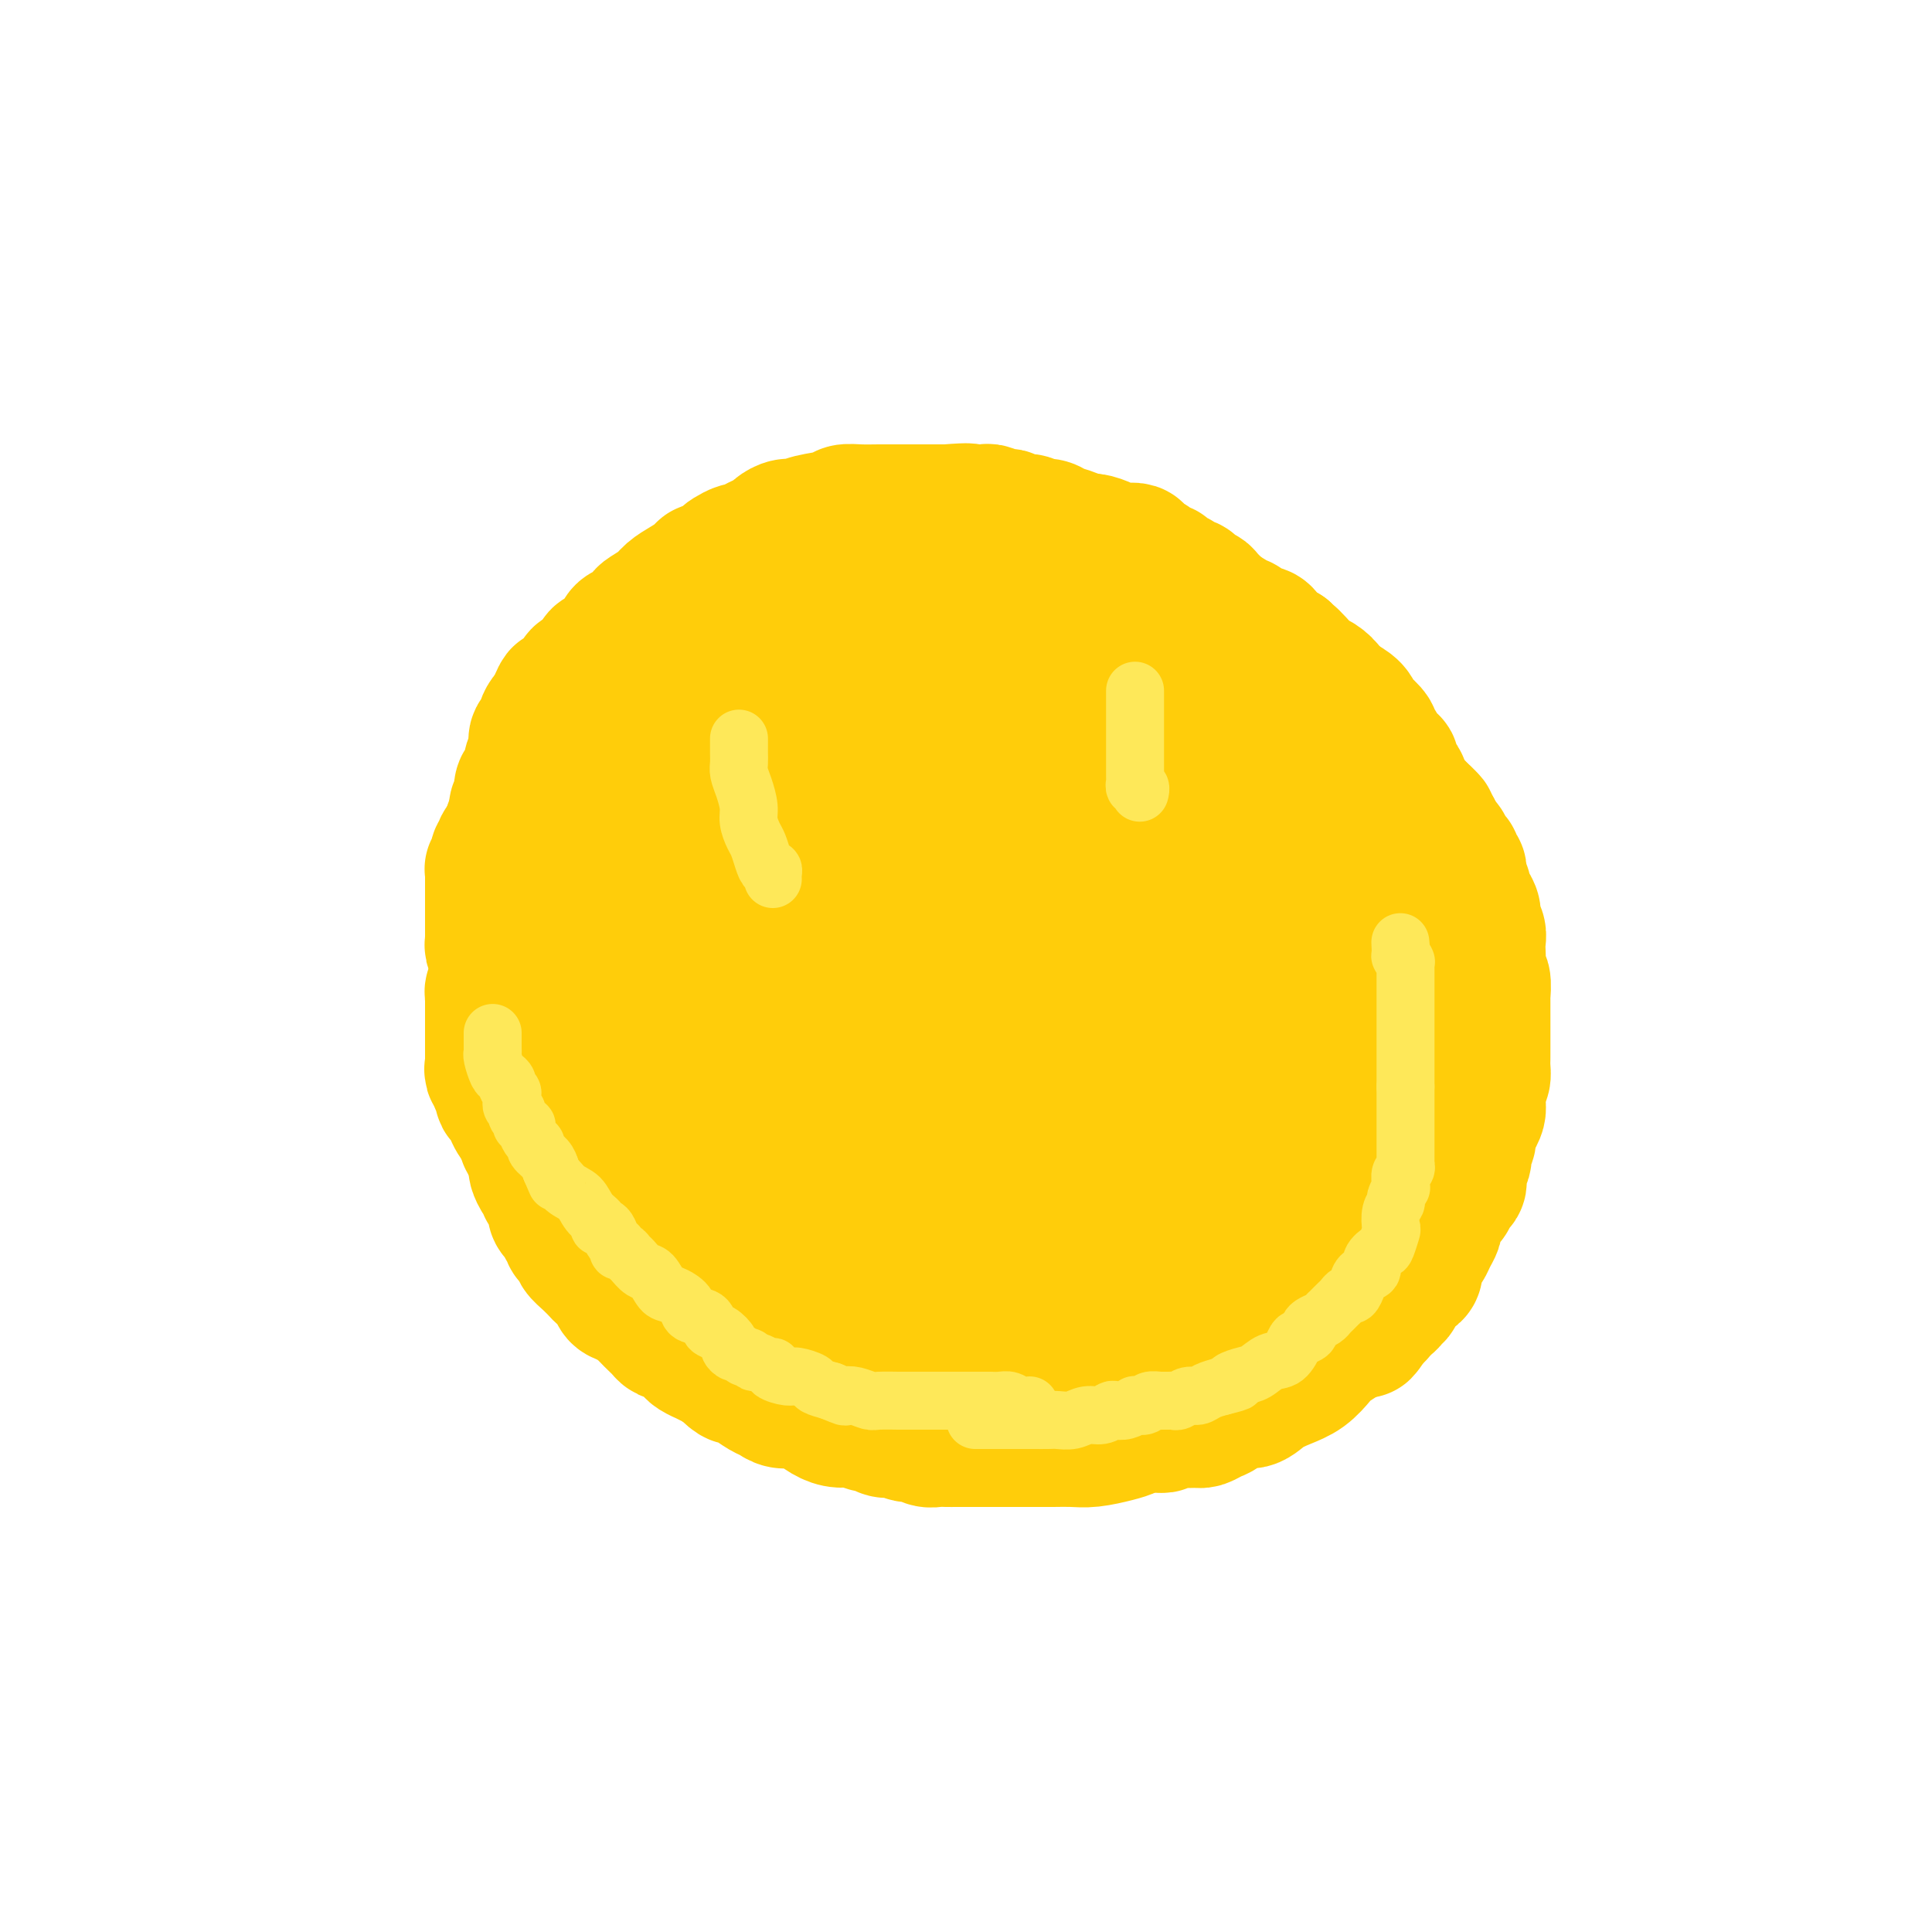 <svg viewBox='0 0 400 400' version='1.1' xmlns='http://www.w3.org/2000/svg' xmlns:xlink='http://www.w3.org/1999/xlink'><g fill='none' stroke='#FFCD0A' stroke-width='28' stroke-linecap='round' stroke-linejoin='round'><path d='M249,156c-0.002,0.353 -0.005,0.706 0,0c0.005,-0.706 0.017,-2.473 0,-3c-0.017,-0.527 -0.064,0.184 0,0c0.064,-0.184 0.237,-1.263 0,-2c-0.237,-0.737 -0.886,-1.131 -1,-2c-0.114,-0.869 0.308,-2.213 0,-3c-0.308,-0.787 -1.345,-1.015 -2,-2c-0.655,-0.985 -0.928,-2.725 -2,-4c-1.072,-1.275 -2.944,-2.085 -4,-3c-1.056,-0.915 -1.295,-1.935 -2,-3c-0.705,-1.065 -1.877,-2.174 -3,-3c-1.123,-0.826 -2.199,-1.369 -3,-2c-0.801,-0.631 -1.327,-1.349 -2,-2c-0.673,-0.651 -1.494,-1.234 -2,-2c-0.506,-0.766 -0.698,-1.714 -1,-2c-0.302,-0.286 -0.714,0.091 -1,0c-0.286,-0.091 -0.447,-0.650 -1,-1c-0.553,-0.350 -1.499,-0.489 -2,-1c-0.501,-0.511 -0.557,-1.393 -1,-2c-0.443,-0.607 -1.272,-0.940 -2,-1c-0.728,-0.060 -1.356,0.154 -2,0c-0.644,-0.154 -1.306,-0.674 -2,-1c-0.694,-0.326 -1.421,-0.458 -2,-1c-0.579,-0.542 -1.011,-1.496 -2,-2c-0.989,-0.504 -2.536,-0.559 -4,-1c-1.464,-0.441 -2.847,-1.269 -4,-2c-1.153,-0.731 -2.077,-1.366 -3,-2'/><path d='M201,109c-3.881,-1.332 -4.082,-0.162 -5,0c-0.918,0.162 -2.552,-0.684 -4,-1c-1.448,-0.316 -2.709,-0.100 -4,0c-1.291,0.100 -2.611,0.086 -4,0c-1.389,-0.086 -2.847,-0.244 -4,0c-1.153,0.244 -2.000,0.892 -3,1c-1.000,0.108 -2.151,-0.322 -3,0c-0.849,0.322 -1.396,1.396 -2,2c-0.604,0.604 -1.265,0.739 -2,1c-0.735,0.261 -1.544,0.647 -2,1c-0.456,0.353 -0.560,0.672 -1,1c-0.440,0.328 -1.216,0.665 -2,1c-0.784,0.335 -1.575,0.670 -2,1c-0.425,0.330 -0.485,0.656 -1,1c-0.515,0.344 -1.485,0.706 -2,1c-0.515,0.294 -0.575,0.519 -1,1c-0.425,0.481 -1.214,1.219 -2,2c-0.786,0.781 -1.568,1.604 -2,2c-0.432,0.396 -0.513,0.365 -1,1c-0.487,0.635 -1.380,1.937 -2,3c-0.620,1.063 -0.969,1.888 -2,3c-1.031,1.112 -2.745,2.511 -4,4c-1.255,1.489 -2.050,3.067 -3,5c-0.950,1.933 -2.055,4.221 -3,6c-0.945,1.779 -1.730,3.049 -3,5c-1.270,1.951 -3.026,4.582 -4,7c-0.974,2.418 -1.165,4.621 -2,7c-0.835,2.379 -2.315,4.933 -3,8c-0.685,3.067 -0.576,6.648 -1,9c-0.424,2.352 -1.381,3.476 -2,5c-0.619,1.524 -0.902,3.450 -1,5c-0.098,1.550 -0.012,2.726 0,4c0.012,1.274 -0.049,2.647 0,4c0.049,1.353 0.209,2.687 0,4c-0.209,1.313 -0.788,2.606 -1,4c-0.212,1.394 -0.058,2.890 0,4c0.058,1.110 0.020,1.836 0,3c-0.020,1.164 -0.021,2.766 0,4c0.021,1.234 0.064,2.099 0,3c-0.064,0.901 -0.235,1.838 0,3c0.235,1.162 0.878,2.549 1,4c0.122,1.451 -0.275,2.968 0,4c0.275,1.032 1.221,1.581 2,3c0.779,1.419 1.389,3.710 2,6'/><path d='M128,241c1.573,2.385 3.507,3.848 5,6c1.493,2.152 2.545,4.991 4,7c1.455,2.009 3.314,3.186 5,5c1.686,1.814 3.199,4.264 5,6c1.801,1.736 3.889,2.756 6,4c2.111,1.244 4.245,2.712 6,4c1.755,1.288 3.132,2.398 5,3c1.868,0.602 4.229,0.697 6,1c1.771,0.303 2.953,0.813 4,1c1.047,0.187 1.960,0.050 3,0c1.040,-0.050 2.206,-0.013 3,0c0.794,0.013 1.216,0.001 2,0c0.784,-0.001 1.929,0.010 3,0c1.071,-0.010 2.067,-0.040 3,0c0.933,0.040 1.804,0.149 3,0c1.196,-0.149 2.716,-0.555 4,-1c1.284,-0.445 2.331,-0.930 3,-1c0.669,-0.070 0.961,0.274 2,0c1.039,-0.274 2.826,-1.167 4,-2c1.174,-0.833 1.734,-1.605 3,-2c1.266,-0.395 3.236,-0.411 5,-1c1.764,-0.589 3.320,-1.749 5,-3c1.680,-1.251 3.484,-2.592 5,-4c1.516,-1.408 2.743,-2.883 4,-4c1.257,-1.117 2.546,-1.878 4,-3c1.454,-1.122 3.075,-2.607 4,-4c0.925,-1.393 1.153,-2.695 2,-4c0.847,-1.305 2.312,-2.615 3,-4c0.688,-1.385 0.600,-2.847 1,-4c0.400,-1.153 1.287,-1.998 2,-4c0.713,-2.002 1.253,-5.161 2,-7c0.747,-1.839 1.703,-2.359 2,-3c0.297,-0.641 -0.064,-1.402 0,-2c0.064,-0.598 0.552,-1.034 1,-2c0.448,-0.966 0.856,-2.464 1,-3c0.144,-0.536 0.024,-0.110 0,-1c-0.024,-0.890 0.049,-3.095 0,-4c-0.049,-0.905 -0.219,-0.511 0,-1c0.219,-0.489 0.828,-1.863 1,-3c0.172,-1.137 -0.094,-2.039 0,-3c0.094,-0.961 0.547,-1.980 1,-3'/><path d='M250,205c0.622,-4.350 0.177,-4.226 0,-5c-0.177,-0.774 -0.084,-2.447 0,-4c0.084,-1.553 0.160,-2.985 0,-4c-0.160,-1.015 -0.557,-1.611 -1,-3c-0.443,-1.389 -0.931,-3.570 -1,-5c-0.069,-1.430 0.280,-2.109 0,-3c-0.280,-0.891 -1.188,-1.993 -2,-3c-0.812,-1.007 -1.528,-1.919 -2,-3c-0.472,-1.081 -0.700,-2.331 -1,-3c-0.300,-0.669 -0.671,-0.757 -1,-1c-0.329,-0.243 -0.617,-0.642 -1,-1c-0.383,-0.358 -0.862,-0.673 -1,-1c-0.138,-0.327 0.065,-0.664 0,-1c-0.065,-0.336 -0.397,-0.671 -1,-1c-0.603,-0.329 -1.475,-0.652 -2,-1c-0.525,-0.348 -0.701,-0.723 -1,-1c-0.299,-0.277 -0.720,-0.457 -1,-1c-0.280,-0.543 -0.420,-1.447 -1,-2c-0.580,-0.553 -1.600,-0.753 -2,-1c-0.400,-0.247 -0.179,-0.541 -1,-1c-0.821,-0.459 -2.683,-1.082 -4,-2c-1.317,-0.918 -2.089,-2.132 -3,-3c-0.911,-0.868 -1.961,-1.389 -3,-2c-1.039,-0.611 -2.066,-1.311 -3,-2c-0.934,-0.689 -1.776,-1.368 -3,-2c-1.224,-0.632 -2.830,-1.217 -4,-2c-1.170,-0.783 -1.903,-1.765 -3,-2c-1.097,-0.235 -2.556,0.277 -4,0c-1.444,-0.277 -2.871,-1.342 -4,-2c-1.129,-0.658 -1.958,-0.909 -4,-1c-2.042,-0.091 -5.296,-0.021 -7,0c-1.704,0.021 -1.856,-0.005 -2,0c-0.144,0.005 -0.279,0.043 -1,0c-0.721,-0.043 -2.026,-0.167 -3,0c-0.974,0.167 -1.616,0.625 -2,1c-0.384,0.375 -0.509,0.667 -1,1c-0.491,0.333 -1.348,0.708 -2,1c-0.652,0.292 -1.099,0.502 -2,1c-0.901,0.498 -2.258,1.285 -3,2c-0.742,0.715 -0.871,1.357 -1,2'/><path d='M172,150c-2.220,1.742 -2.272,2.096 -3,3c-0.728,0.904 -2.134,2.358 -3,4c-0.866,1.642 -1.191,3.471 -2,5c-0.809,1.529 -2.101,2.757 -3,4c-0.899,1.243 -1.407,2.501 -2,4c-0.593,1.499 -1.273,3.240 -2,5c-0.727,1.760 -1.500,3.541 -2,5c-0.500,1.459 -0.726,2.597 -1,4c-0.274,1.403 -0.595,3.071 -1,6c-0.405,2.929 -0.893,7.120 -1,9c-0.107,1.880 0.168,1.448 0,2c-0.168,0.552 -0.777,2.087 -1,3c-0.223,0.913 -0.059,1.203 0,2c0.059,0.797 0.015,2.100 0,3c-0.015,0.900 0.000,1.397 0,2c-0.000,0.603 -0.015,1.313 0,2c0.015,0.687 0.061,1.353 0,2c-0.061,0.647 -0.228,1.275 0,2c0.228,0.725 0.853,1.546 1,2c0.147,0.454 -0.183,0.542 0,1c0.183,0.458 0.880,1.285 1,2c0.120,0.715 -0.338,1.316 0,2c0.338,0.684 1.471,1.449 2,2c0.529,0.551 0.454,0.888 1,2c0.546,1.112 1.712,2.998 3,4c1.288,1.002 2.696,1.120 4,2c1.304,0.880 2.502,2.524 4,3c1.498,0.476 3.296,-0.214 5,0c1.704,0.214 3.315,1.333 5,2c1.685,0.667 3.446,0.883 5,1c1.554,0.117 2.903,0.135 6,0c3.097,-0.135 7.944,-0.422 10,-1c2.056,-0.578 1.321,-1.448 2,-2c0.679,-0.552 2.772,-0.786 4,-1c1.228,-0.214 1.592,-0.409 2,-1c0.408,-0.591 0.861,-1.578 2,-2c1.139,-0.422 2.965,-0.278 4,-1c1.035,-0.722 1.279,-2.310 2,-3c0.721,-0.690 1.920,-0.483 3,-1c1.080,-0.517 2.040,-1.759 3,-3'/><path d='M220,225c3.693,-2.259 1.924,-0.908 2,-1c0.076,-0.092 1.995,-1.628 3,-3c1.005,-1.372 1.096,-2.581 2,-4c0.904,-1.419 2.620,-3.048 4,-5c1.380,-1.952 2.423,-4.226 3,-6c0.577,-1.774 0.686,-3.047 1,-5c0.314,-1.953 0.832,-4.584 1,-7c0.168,-2.416 -0.016,-4.617 0,-7c0.016,-2.383 0.231,-4.950 0,-7c-0.231,-2.050 -0.909,-3.585 -2,-5c-1.091,-1.415 -2.595,-2.712 -4,-4c-1.405,-1.288 -2.712,-2.569 -4,-4c-1.288,-1.431 -2.556,-3.012 -4,-4c-1.444,-0.988 -3.062,-1.382 -4,-2c-0.938,-0.618 -1.195,-1.461 -2,-2c-0.805,-0.539 -2.159,-0.775 -3,-1c-0.841,-0.225 -1.170,-0.438 -2,-1c-0.830,-0.562 -2.160,-1.471 -3,-2c-0.840,-0.529 -1.191,-0.678 -2,-1c-0.809,-0.322 -2.075,-0.819 -3,-1c-0.925,-0.181 -1.509,-0.048 -2,0c-0.491,0.048 -0.888,0.011 -2,0c-1.112,-0.011 -2.939,0.003 -4,0c-1.061,-0.003 -1.357,-0.022 -2,0c-0.643,0.022 -1.634,0.087 -3,0c-1.366,-0.087 -3.106,-0.325 -5,0c-1.894,0.325 -3.942,1.214 -6,2c-2.058,0.786 -4.126,1.471 -6,3c-1.874,1.529 -3.552,3.902 -5,6c-1.448,2.098 -2.664,3.919 -4,6c-1.336,2.081 -2.793,4.421 -4,7c-1.207,2.579 -2.166,5.396 -3,8c-0.834,2.604 -1.544,4.993 -2,8c-0.456,3.007 -0.658,6.632 -1,10c-0.342,3.368 -0.824,6.480 -1,9c-0.176,2.520 -0.044,4.449 0,6c0.044,1.551 0.002,2.725 0,4c-0.002,1.275 0.038,2.651 0,4c-0.038,1.349 -0.154,2.671 0,4c0.154,1.329 0.577,2.664 1,4'/><path d='M154,234c0.035,6.866 0.624,3.532 1,3c0.376,-0.532 0.540,1.740 1,3c0.460,1.260 1.217,1.508 2,2c0.783,0.492 1.592,1.227 2,2c0.408,0.773 0.415,1.582 1,2c0.585,0.418 1.748,0.444 3,1c1.252,0.556 2.595,1.643 4,2c1.405,0.357 2.874,-0.015 5,0c2.126,0.015 4.909,0.416 7,0c2.091,-0.416 3.489,-1.648 6,-3c2.511,-1.352 6.136,-2.824 9,-5c2.864,-2.176 4.966,-5.056 7,-8c2.034,-2.944 4.000,-5.953 6,-9c2.000,-3.047 4.036,-6.133 5,-9c0.964,-2.867 0.857,-5.515 1,-8c0.143,-2.485 0.537,-4.806 1,-7c0.463,-2.194 0.997,-4.259 1,-6c0.003,-1.741 -0.523,-3.157 -1,-4c-0.477,-0.843 -0.904,-1.114 -1,-2c-0.096,-0.886 0.139,-2.388 0,-3c-0.139,-0.612 -0.652,-0.334 -1,-1c-0.348,-0.666 -0.531,-2.277 -1,-3c-0.469,-0.723 -1.223,-0.558 -2,-1c-0.777,-0.442 -1.577,-1.490 -2,-2c-0.423,-0.510 -0.468,-0.480 -1,-1c-0.532,-0.520 -1.552,-1.590 -2,-2c-0.448,-0.410 -0.323,-0.162 -1,0c-0.677,0.162 -2.155,0.237 -3,0c-0.845,-0.237 -1.057,-0.786 -2,-1c-0.943,-0.214 -2.619,-0.093 -4,0c-1.381,0.093 -2.468,0.159 -4,1c-1.532,0.841 -3.510,2.457 -5,4c-1.490,1.543 -2.494,3.014 -4,5c-1.506,1.986 -3.515,4.489 -5,7c-1.485,2.511 -2.446,5.032 -3,8c-0.554,2.968 -0.700,6.384 -1,10c-0.300,3.616 -0.754,7.433 -1,11c-0.246,3.567 -0.282,6.884 0,10c0.282,3.116 0.884,6.031 1,8c0.116,1.969 -0.252,2.991 0,4c0.252,1.009 1.126,2.004 2,3'/><path d='M175,245c0.899,3.990 1.646,1.466 2,1c0.354,-0.466 0.313,1.126 1,2c0.687,0.874 2.101,1.031 3,1c0.899,-0.031 1.282,-0.248 2,0c0.718,0.248 1.769,0.962 3,1c1.231,0.038 2.641,-0.601 4,-1c1.359,-0.399 2.666,-0.557 4,-1c1.334,-0.443 2.695,-1.171 4,-2c1.305,-0.829 2.552,-1.758 4,-3c1.448,-1.242 3.096,-2.797 5,-5c1.904,-2.203 4.066,-5.053 6,-8c1.934,-2.947 3.642,-5.990 5,-9c1.358,-3.010 2.367,-5.988 3,-9c0.633,-3.012 0.891,-6.058 1,-9c0.109,-2.942 0.069,-5.778 0,-8c-0.069,-2.222 -0.168,-3.829 -1,-6c-0.832,-2.171 -2.397,-4.905 -4,-7c-1.603,-2.095 -3.245,-3.550 -5,-5c-1.755,-1.450 -3.625,-2.896 -5,-4c-1.375,-1.104 -2.256,-1.865 -3,-2c-0.744,-0.135 -1.350,0.356 -2,0c-0.650,-0.356 -1.343,-1.559 -2,-2c-0.657,-0.441 -1.279,-0.120 -2,0c-0.721,0.120 -1.541,0.039 -2,0c-0.459,-0.039 -0.556,-0.038 -1,0c-0.444,0.038 -1.235,0.112 -2,0c-0.765,-0.112 -1.504,-0.409 -2,0c-0.496,0.409 -0.748,1.525 -1,2c-0.252,0.475 -0.505,0.308 -1,1c-0.495,0.692 -1.233,2.241 -2,4c-0.767,1.759 -1.565,3.727 -2,6c-0.435,2.273 -0.509,4.851 -1,7c-0.491,2.149 -1.399,3.868 -2,8c-0.601,4.132 -0.894,10.677 -1,17c-0.106,6.323 -0.027,12.422 0,17c0.027,4.578 -0.000,7.633 0,11c0.000,3.367 0.028,7.044 0,10c-0.028,2.956 -0.112,5.189 0,7c0.112,1.811 0.419,3.198 1,4c0.581,0.802 1.434,1.019 2,1c0.566,-0.019 0.845,-0.274 2,0c1.155,0.274 3.187,1.078 5,1c1.813,-0.078 3.406,-1.039 5,-2'/><path d='M196,263c2.772,-0.197 2.701,-0.691 3,-1c0.299,-0.309 0.968,-0.434 2,-1c1.032,-0.566 2.426,-1.573 3,-2c0.574,-0.427 0.329,-0.275 1,-1c0.671,-0.725 2.260,-2.329 3,-3c0.740,-0.671 0.632,-0.410 1,-1c0.368,-0.590 1.212,-2.032 2,-3c0.788,-0.968 1.521,-1.460 2,-2c0.479,-0.540 0.703,-1.126 1,-2c0.297,-0.874 0.667,-2.037 1,-3c0.333,-0.963 0.629,-1.726 1,-3c0.371,-1.274 0.816,-3.060 1,-5c0.184,-1.940 0.107,-4.034 0,-6c-0.107,-1.966 -0.245,-3.802 -1,-6c-0.755,-2.198 -2.126,-4.757 -3,-7c-0.874,-2.243 -1.251,-4.169 -2,-6c-0.749,-1.831 -1.871,-3.566 -3,-5c-1.129,-1.434 -2.264,-2.566 -3,-4c-0.736,-1.434 -1.071,-3.170 -2,-4c-0.929,-0.830 -2.452,-0.754 -3,-1c-0.548,-0.246 -0.123,-0.813 -1,-1c-0.877,-0.187 -3.057,0.007 -4,0c-0.943,-0.007 -0.648,-0.216 -1,0c-0.352,0.216 -1.352,0.858 -2,1c-0.648,0.142 -0.946,-0.217 -1,0c-0.054,0.217 0.136,1.008 0,2c-0.136,0.992 -0.597,2.183 -1,3c-0.403,0.817 -0.748,1.258 -1,2c-0.252,0.742 -0.410,1.784 -1,3c-0.590,1.216 -1.611,2.604 -2,4c-0.389,1.396 -0.145,2.799 0,4c0.145,1.201 0.192,2.200 0,4c-0.192,1.800 -0.624,4.400 -1,7c-0.376,2.600 -0.696,5.201 -1,8c-0.304,2.799 -0.591,5.797 -1,8c-0.409,2.203 -0.939,3.613 -1,5c-0.061,1.387 0.345,2.753 0,4c-0.345,1.247 -1.443,2.375 -2,3c-0.557,0.625 -0.573,0.745 -1,1c-0.427,0.255 -1.265,0.644 -2,1c-0.735,0.356 -1.368,0.678 -2,1'/><path d='M175,257c-2.424,0.936 -4.984,0.275 -6,0c-1.016,-0.275 -0.488,-0.163 -1,0c-0.512,0.163 -2.062,0.377 -3,0c-0.938,-0.377 -1.262,-1.347 -2,-2c-0.738,-0.653 -1.889,-0.990 -3,-1c-1.111,-0.010 -2.182,0.308 -3,0c-0.818,-0.308 -1.384,-1.241 -2,-2c-0.616,-0.759 -1.282,-1.344 -2,-2c-0.718,-0.656 -1.489,-1.383 -2,-2c-0.511,-0.617 -0.764,-1.124 -1,-2c-0.236,-0.876 -0.456,-2.120 -1,-3c-0.544,-0.880 -1.414,-1.396 -2,-3c-0.586,-1.604 -0.889,-4.295 -1,-7c-0.111,-2.705 -0.030,-5.424 0,-8c0.030,-2.576 0.008,-5.011 0,-8c-0.008,-2.989 -0.003,-6.534 0,-10c0.003,-3.466 0.004,-6.855 0,-10c-0.004,-3.145 -0.012,-6.046 0,-9c0.012,-2.954 0.045,-5.961 0,-9c-0.045,-3.039 -0.167,-6.111 0,-8c0.167,-1.889 0.623,-2.594 1,-4c0.377,-1.406 0.675,-3.513 1,-5c0.325,-1.487 0.678,-2.352 1,-3c0.322,-0.648 0.612,-1.077 1,-2c0.388,-0.923 0.874,-2.341 1,-3c0.126,-0.659 -0.107,-0.561 0,-1c0.107,-0.439 0.553,-1.417 1,-2c0.447,-0.583 0.893,-0.772 1,-1c0.107,-0.228 -0.127,-0.494 0,-1c0.127,-0.506 0.615,-1.253 1,-2c0.385,-0.747 0.666,-1.496 1,-2c0.334,-0.504 0.722,-0.764 1,-1c0.278,-0.236 0.445,-0.448 1,-1c0.555,-0.552 1.499,-1.444 2,-2c0.501,-0.556 0.558,-0.775 1,-1c0.442,-0.225 1.268,-0.456 2,-1c0.732,-0.544 1.370,-1.400 2,-2c0.630,-0.600 1.251,-0.944 2,-1c0.749,-0.056 1.625,0.177 3,0c1.375,-0.177 3.250,-0.765 5,-1c1.750,-0.235 3.375,-0.118 5,0'/><path d='M179,135c3.442,-0.297 4.545,-0.039 6,0c1.455,0.039 3.260,-0.139 5,0c1.740,0.139 3.415,0.597 5,1c1.585,0.403 3.078,0.752 4,1c0.922,0.248 1.271,0.395 2,1c0.729,0.605 1.837,1.666 3,2c1.163,0.334 2.380,-0.061 3,0c0.620,0.061 0.642,0.576 1,1c0.358,0.424 1.051,0.756 2,1c0.949,0.244 2.156,0.398 3,1c0.844,0.602 1.327,1.650 2,2c0.673,0.350 1.536,0.001 2,0c0.464,-0.001 0.531,0.345 1,1c0.469,0.655 1.342,1.617 2,2c0.658,0.383 1.102,0.185 2,1c0.898,0.815 2.252,2.643 3,4c0.748,1.357 0.890,2.243 2,3c1.110,0.757 3.186,1.383 4,2c0.814,0.617 0.365,1.223 1,2c0.635,0.777 2.352,1.725 3,2c0.648,0.275 0.226,-0.121 0,0c-0.226,0.121 -0.256,0.761 0,1c0.256,0.239 0.797,0.079 1,0c0.203,-0.079 0.068,-0.076 0,0c-0.068,0.076 -0.070,0.227 0,0c0.070,-0.227 0.211,-0.830 0,-1c-0.211,-0.170 -0.775,0.094 -1,0c-0.225,-0.094 -0.113,-0.547 0,-1'/><path d='M235,161c4.385,3.145 1.348,0.509 0,-1c-1.348,-1.509 -1.006,-1.889 -1,-2c0.006,-0.111 -0.323,0.048 -1,-1c-0.677,-1.048 -1.702,-3.304 -2,-4c-0.298,-0.696 0.131,0.167 0,0c-0.131,-0.167 -0.824,-1.364 -1,-2c-0.176,-0.636 0.163,-0.710 0,-1c-0.163,-0.290 -0.827,-0.794 -1,-1c-0.173,-0.206 0.146,-0.112 0,0c-0.146,0.112 -0.757,0.241 -1,0c-0.243,-0.241 -0.118,-0.853 0,-1c0.118,-0.147 0.228,0.171 0,0c-0.228,-0.171 -0.793,-0.830 -1,-1c-0.207,-0.170 -0.057,0.151 0,0c0.057,-0.151 0.019,-0.772 0,-1c-0.019,-0.228 -0.020,-0.062 0,0c0.020,0.062 0.062,0.020 0,0c-0.062,-0.020 -0.228,-0.019 0,0c0.228,0.019 0.848,0.057 1,0c0.152,-0.057 -0.166,-0.208 0,0c0.166,0.208 0.814,0.774 1,1c0.186,0.226 -0.091,0.112 0,0c0.091,-0.112 0.549,-0.222 1,0c0.451,0.222 0.894,0.777 1,1c0.106,0.223 -0.126,0.115 0,0c0.126,-0.115 0.611,-0.238 1,0c0.389,0.238 0.682,0.837 1,1c0.318,0.163 0.661,-0.111 1,0c0.339,0.111 0.672,0.606 1,1c0.328,0.394 0.649,0.686 1,1c0.351,0.314 0.732,0.650 1,1c0.268,0.350 0.423,0.716 1,1c0.577,0.284 1.575,0.487 2,1c0.425,0.513 0.277,1.336 1,2c0.723,0.664 2.318,1.168 3,2c0.682,0.832 0.453,1.993 1,3c0.547,1.007 1.871,1.859 3,3c1.129,1.141 2.065,2.570 3,4'/><path d='M251,168c2.882,3.655 1.588,3.291 2,4c0.412,0.709 2.530,2.489 4,4c1.470,1.511 2.293,2.751 3,4c0.707,1.249 1.299,2.506 2,4c0.701,1.494 1.511,3.226 2,4c0.489,0.774 0.657,0.591 1,1c0.343,0.409 0.862,1.409 1,2c0.138,0.591 -0.104,0.774 0,1c0.104,0.226 0.554,0.497 1,1c0.446,0.503 0.889,1.238 1,2c0.111,0.762 -0.110,1.550 0,2c0.110,0.450 0.552,0.561 1,1c0.448,0.439 0.904,1.207 1,2c0.096,0.793 -0.167,1.612 0,2c0.167,0.388 0.763,0.345 1,1c0.237,0.655 0.116,2.008 0,3c-0.116,0.992 -0.227,1.622 0,3c0.227,1.378 0.793,3.505 1,5c0.207,1.495 0.056,2.359 0,4c-0.056,1.641 -0.015,4.060 0,6c0.015,1.940 0.005,3.400 0,5c-0.005,1.600 -0.005,3.340 0,5c0.005,1.660 0.015,3.242 0,5c-0.015,1.758 -0.057,3.694 0,5c0.057,1.306 0.211,1.984 0,3c-0.211,1.016 -0.788,2.370 -1,3c-0.212,0.630 -0.061,0.536 0,1c0.061,0.464 0.032,1.486 0,2c-0.032,0.514 -0.065,0.519 0,1c0.065,0.481 0.229,1.438 0,2c-0.229,0.562 -0.850,0.728 -1,1c-0.150,0.272 0.171,0.650 0,1c-0.171,0.350 -0.833,0.671 -1,1c-0.167,0.329 0.161,0.665 0,1c-0.161,0.335 -0.812,0.670 -1,1c-0.188,0.330 0.087,0.656 0,1c-0.087,0.344 -0.537,0.707 -1,1c-0.463,0.293 -0.939,0.518 -1,1c-0.061,0.482 0.293,1.222 0,2c-0.293,0.778 -1.233,1.594 -2,2c-0.767,0.406 -1.362,0.402 -2,1c-0.638,0.598 -1.319,1.799 -2,3'/><path d='M260,272c-2.295,2.605 -2.533,1.117 -3,1c-0.467,-0.117 -1.165,1.135 -2,2c-0.835,0.865 -1.809,1.341 -3,2c-1.191,0.659 -2.598,1.501 -4,2c-1.402,0.499 -2.798,0.654 -4,1c-1.202,0.346 -2.208,0.881 -3,1c-0.792,0.119 -1.368,-0.180 -2,0c-0.632,0.180 -1.319,0.837 -2,1c-0.681,0.163 -1.356,-0.168 -2,0c-0.644,0.168 -1.257,0.833 -2,1c-0.743,0.167 -1.617,-0.166 -2,0c-0.383,0.166 -0.277,0.829 -1,1c-0.723,0.171 -2.276,-0.150 -3,0c-0.724,0.150 -0.619,0.771 -1,1c-0.381,0.229 -1.250,0.065 -2,0c-0.750,-0.065 -1.383,-0.032 -2,0c-0.617,0.032 -1.218,0.061 -2,0c-0.782,-0.061 -1.745,-0.212 -3,0c-1.255,0.212 -2.802,0.789 -4,1c-1.198,0.211 -2.048,0.057 -3,0c-0.952,-0.057 -2.006,-0.015 -3,0c-0.994,0.015 -1.928,0.004 -3,0c-1.072,-0.004 -2.280,-0.001 -3,0c-0.720,0.001 -0.950,0.001 -2,0c-1.050,-0.001 -2.920,-0.004 -4,0c-1.080,0.004 -1.368,0.015 -2,0c-0.632,-0.015 -1.606,-0.055 -3,0c-1.394,0.055 -3.206,0.207 -4,0c-0.794,-0.207 -0.570,-0.773 -1,-1c-0.430,-0.227 -1.515,-0.116 -2,0c-0.485,0.116 -0.372,0.237 -1,0c-0.628,-0.237 -1.999,-0.833 -3,-1c-1.001,-0.167 -1.633,0.095 -2,0c-0.367,-0.095 -0.471,-0.546 -1,-1c-0.529,-0.454 -1.485,-0.912 -2,-1c-0.515,-0.088 -0.590,0.195 -1,0c-0.410,-0.195 -1.154,-0.866 -2,-1c-0.846,-0.134 -1.793,0.271 -3,0c-1.207,-0.271 -2.674,-1.217 -4,-2c-1.326,-0.783 -2.511,-1.403 -4,-2c-1.489,-0.597 -3.283,-1.171 -5,-2c-1.717,-0.829 -3.359,-1.915 -5,-3'/><path d='M150,272c-6.466,-2.488 -4.631,-1.709 -5,-2c-0.369,-0.291 -2.942,-1.653 -5,-3c-2.058,-1.347 -3.601,-2.678 -5,-4c-1.399,-1.322 -2.656,-2.633 -4,-4c-1.344,-1.367 -2.776,-2.789 -4,-4c-1.224,-1.211 -2.240,-2.211 -3,-3c-0.760,-0.789 -1.264,-1.368 -2,-2c-0.736,-0.632 -1.702,-1.319 -2,-2c-0.298,-0.681 0.074,-1.356 0,-2c-0.074,-0.644 -0.595,-1.257 -1,-2c-0.405,-0.743 -0.696,-1.617 -1,-2c-0.304,-0.383 -0.621,-0.277 -1,-1c-0.379,-0.723 -0.819,-2.276 -1,-3c-0.181,-0.724 -0.101,-0.618 0,-1c0.101,-0.382 0.223,-1.252 0,-2c-0.223,-0.748 -0.792,-1.373 -1,-2c-0.208,-0.627 -0.056,-1.255 0,-2c0.056,-0.745 0.015,-1.608 0,-2c-0.015,-0.392 -0.005,-0.314 0,-1c0.005,-0.686 0.004,-2.138 0,-3c-0.004,-0.862 -0.013,-1.135 0,-2c0.013,-0.865 0.046,-2.323 0,-3c-0.046,-0.677 -0.171,-0.574 0,-1c0.171,-0.426 0.637,-1.382 1,-2c0.363,-0.618 0.623,-0.897 1,-1c0.377,-0.103 0.872,-0.028 1,0c0.128,0.028 -0.109,0.011 0,0c0.109,-0.011 0.564,-0.014 1,0c0.436,0.014 0.851,0.046 1,0c0.149,-0.046 0.030,-0.171 0,0c-0.030,0.171 0.030,0.637 0,1c-0.030,0.363 -0.149,0.622 0,1c0.149,0.378 0.566,0.874 1,1c0.434,0.126 0.885,-0.117 1,0c0.115,0.117 -0.106,0.594 0,1c0.106,0.406 0.539,0.742 1,1c0.461,0.258 0.951,0.437 1,1c0.049,0.563 -0.341,1.509 0,2c0.341,0.491 1.415,0.527 2,1c0.585,0.473 0.683,1.385 1,2c0.317,0.615 0.855,0.935 2,2c1.145,1.065 2.899,2.876 4,4c1.101,1.124 1.551,1.562 2,2'/><path d='M135,235c2.768,3.441 1.689,2.545 2,3c0.311,0.455 2.011,2.262 3,3c0.989,0.738 1.266,0.406 2,1c0.734,0.594 1.926,2.113 3,3c1.074,0.887 2.031,1.142 3,2c0.969,0.858 1.951,2.320 3,3c1.049,0.680 2.164,0.577 3,1c0.836,0.423 1.394,1.370 2,2c0.606,0.630 1.261,0.942 2,1c0.739,0.058 1.563,-0.140 2,0c0.437,0.140 0.487,0.616 1,1c0.513,0.384 1.488,0.677 2,1c0.512,0.323 0.560,0.678 1,1c0.440,0.322 1.272,0.612 2,1c0.728,0.388 1.351,0.875 2,1c0.649,0.125 1.324,-0.111 2,0c0.676,0.111 1.353,0.569 2,1c0.647,0.431 1.264,0.833 2,1c0.736,0.167 1.593,0.097 2,0c0.407,-0.097 0.366,-0.222 1,0c0.634,0.222 1.942,0.792 3,1c1.058,0.208 1.865,0.056 3,0c1.135,-0.056 2.600,-0.015 4,0c1.400,0.015 2.737,0.005 4,0c1.263,-0.005 2.452,-0.004 4,0c1.548,0.004 3.454,0.011 5,0c1.546,-0.011 2.732,-0.040 4,0c1.268,0.040 2.619,0.151 4,0c1.381,-0.151 2.794,-0.562 4,-1c1.206,-0.438 2.206,-0.902 3,-1c0.794,-0.098 1.381,0.170 2,0c0.619,-0.170 1.269,-0.776 2,-1c0.731,-0.224 1.544,-0.064 2,0c0.456,0.064 0.555,0.032 1,0c0.445,-0.032 1.237,-0.065 2,0c0.763,0.065 1.499,0.229 2,0c0.501,-0.229 0.768,-0.850 1,-1c0.232,-0.150 0.429,0.171 1,0c0.571,-0.171 1.515,-0.833 2,-1c0.485,-0.167 0.510,0.162 1,0c0.490,-0.162 1.446,-0.814 2,-1c0.554,-0.186 0.705,0.094 1,0c0.295,-0.094 0.733,-0.564 1,-1c0.267,-0.436 0.362,-0.839 1,-1c0.638,-0.161 1.819,-0.081 3,0'/><path d='M239,254c4.850,-1.437 1.475,-1.028 1,-1c-0.475,0.028 1.952,-0.325 3,-1c1.048,-0.675 0.718,-1.673 1,-2c0.282,-0.327 1.174,0.015 2,0c0.826,-0.015 1.584,-0.389 2,-1c0.416,-0.611 0.489,-1.459 1,-2c0.511,-0.541 1.461,-0.776 2,-1c0.539,-0.224 0.669,-0.437 1,-1c0.331,-0.563 0.863,-1.474 1,-2c0.137,-0.526 -0.122,-0.666 0,-1c0.122,-0.334 0.625,-0.863 1,-1c0.375,-0.137 0.623,0.118 1,0c0.377,-0.118 0.885,-0.608 1,-1c0.115,-0.392 -0.162,-0.687 0,-1c0.162,-0.313 0.764,-0.646 1,-1c0.236,-0.354 0.105,-0.731 0,-1c-0.105,-0.269 -0.183,-0.431 0,-1c0.183,-0.569 0.627,-1.544 1,-2c0.373,-0.456 0.673,-0.394 1,-1c0.327,-0.606 0.679,-1.880 1,-3c0.321,-1.120 0.611,-2.085 1,-3c0.389,-0.915 0.877,-1.779 1,-3c0.123,-1.221 -0.121,-2.799 0,-4c0.121,-1.201 0.606,-2.026 1,-3c0.394,-0.974 0.698,-2.098 1,-3c0.302,-0.902 0.603,-1.581 1,-3c0.397,-1.419 0.891,-3.578 1,-5c0.109,-1.422 -0.168,-2.106 0,-3c0.168,-0.894 0.781,-1.998 1,-3c0.219,-1.002 0.045,-1.904 0,-3c-0.045,-1.096 0.041,-2.387 0,-3c-0.041,-0.613 -0.207,-0.548 0,-1c0.207,-0.452 0.786,-1.420 1,-2c0.214,-0.580 0.061,-0.772 0,-1c-0.061,-0.228 -0.030,-0.494 0,-1c0.030,-0.506 0.061,-1.253 0,-2c-0.061,-0.747 -0.212,-1.495 0,-2c0.212,-0.505 0.789,-0.767 1,-1c0.211,-0.233 0.057,-0.435 0,-1c-0.057,-0.565 -0.015,-1.492 0,-2c0.015,-0.508 0.004,-0.598 0,-1c-0.004,-0.402 -0.001,-1.115 0,-2c0.001,-0.885 0.001,-1.943 0,-3'/><path d='M269,175c1.392,-8.888 0.373,-3.607 0,-2c-0.373,1.607 -0.099,-0.460 0,-2c0.099,-1.540 0.024,-2.551 0,-3c-0.024,-0.449 0.005,-0.334 0,-1c-0.005,-0.666 -0.044,-2.114 0,-3c0.044,-0.886 0.169,-1.211 0,-2c-0.169,-0.789 -0.634,-2.043 -1,-3c-0.366,-0.957 -0.634,-1.618 -1,-2c-0.366,-0.382 -0.829,-0.484 -1,-1c-0.171,-0.516 -0.050,-1.447 0,-2c0.050,-0.553 0.029,-0.727 0,-1c-0.029,-0.273 -0.064,-0.646 0,-1c0.064,-0.354 0.229,-0.690 0,-1c-0.229,-0.310 -0.850,-0.594 -1,-1c-0.150,-0.406 0.171,-0.934 0,-1c-0.171,-0.066 -0.834,0.329 -1,0c-0.166,-0.329 0.167,-1.383 0,-2c-0.167,-0.617 -0.833,-0.796 -1,-1c-0.167,-0.204 0.163,-0.434 0,-1c-0.163,-0.566 -0.821,-1.469 -1,-2c-0.179,-0.531 0.122,-0.690 0,-1c-0.122,-0.310 -0.665,-0.772 -1,-1c-0.335,-0.228 -0.460,-0.221 -1,-1c-0.540,-0.779 -1.495,-2.344 -2,-3c-0.505,-0.656 -0.559,-0.403 -1,-1c-0.441,-0.597 -1.269,-2.044 -2,-3c-0.731,-0.956 -1.364,-1.421 -2,-2c-0.636,-0.579 -1.273,-1.272 -2,-2c-0.727,-0.728 -1.543,-1.490 -2,-2c-0.457,-0.510 -0.556,-0.766 -1,-1c-0.444,-0.234 -1.232,-0.445 -2,-1c-0.768,-0.555 -1.515,-1.454 -2,-2c-0.485,-0.546 -0.707,-0.737 -1,-1c-0.293,-0.263 -0.656,-0.596 -1,-1c-0.344,-0.404 -0.670,-0.879 -1,-1c-0.330,-0.121 -0.666,0.111 -1,0c-0.334,-0.111 -0.667,-0.565 -1,-1c-0.333,-0.435 -0.666,-0.852 -1,-1c-0.334,-0.148 -0.670,-0.026 -1,0c-0.330,0.026 -0.656,-0.045 -1,0c-0.344,0.045 -0.708,0.204 -1,0c-0.292,-0.204 -0.512,-0.773 -1,-1c-0.488,-0.227 -1.244,-0.114 -2,0'/><path d='M232,117c-2.923,-1.774 -1.732,-1.207 -2,-1c-0.268,0.207 -1.995,0.056 -3,0c-1.005,-0.056 -1.287,-0.015 -2,0c-0.713,0.015 -1.856,0.004 -3,0c-1.144,-0.004 -2.287,-0.001 -3,0c-0.713,0.001 -0.994,0.000 -2,0c-1.006,-0.000 -2.737,0.000 -4,0c-1.263,-0.000 -2.057,-0.001 -3,0c-0.943,0.001 -2.035,0.004 -4,0c-1.965,-0.004 -4.801,-0.015 -6,0c-1.199,0.015 -0.759,0.056 -1,0c-0.241,-0.056 -1.163,-0.207 -2,0c-0.837,0.207 -1.589,0.773 -2,1c-0.411,0.227 -0.481,0.113 -1,0c-0.519,-0.113 -1.486,-0.227 -2,0c-0.514,0.227 -0.574,0.793 -1,1c-0.426,0.207 -1.216,0.054 -2,0c-0.784,-0.054 -1.560,-0.011 -2,0c-0.440,0.011 -0.543,-0.012 -1,0c-0.457,0.012 -1.267,0.059 -2,0c-0.733,-0.059 -1.389,-0.223 -2,0c-0.611,0.223 -1.177,0.833 -2,1c-0.823,0.167 -1.901,-0.110 -3,0c-1.099,0.110 -2.218,0.606 -3,1c-0.782,0.394 -1.227,0.686 -2,1c-0.773,0.314 -1.873,0.650 -3,1c-1.127,0.350 -2.282,0.712 -3,1c-0.718,0.288 -0.999,0.501 -2,1c-1.001,0.499 -2.722,1.284 -4,2c-1.278,0.716 -2.114,1.361 -3,2c-0.886,0.639 -1.824,1.271 -3,2c-1.176,0.729 -2.592,1.556 -3,2c-0.408,0.444 0.190,0.504 0,1c-0.190,0.496 -1.168,1.428 -2,2c-0.832,0.572 -1.518,0.782 -2,1c-0.482,0.218 -0.759,0.442 -1,1c-0.241,0.558 -0.446,1.448 -1,2c-0.554,0.552 -1.457,0.764 -2,1c-0.543,0.236 -0.727,0.496 -1,1c-0.273,0.504 -0.637,1.252 -1,2'/><path d='M141,143c-3.049,2.981 -1.172,1.933 -1,2c0.172,0.067 -1.361,1.247 -2,2c-0.639,0.753 -0.383,1.078 -1,2c-0.617,0.922 -2.106,2.441 -3,4c-0.894,1.559 -1.195,3.158 -2,5c-0.805,1.842 -2.116,3.926 -3,6c-0.884,2.074 -1.341,4.138 -2,6c-0.659,1.862 -1.519,3.523 -2,5c-0.481,1.477 -0.581,2.769 -1,4c-0.419,1.231 -1.155,2.400 -2,4c-0.845,1.600 -1.799,3.632 -2,5c-0.201,1.368 0.352,2.072 0,4c-0.352,1.928 -1.610,5.079 -2,7c-0.390,1.921 0.088,2.610 0,3c-0.088,0.390 -0.740,0.480 -1,1c-0.260,0.520 -0.126,1.469 0,2c0.126,0.531 0.244,0.645 0,1c-0.244,0.355 -0.850,0.949 -1,2c-0.150,1.051 0.156,2.557 0,3c-0.156,0.443 -0.774,-0.176 -1,0c-0.226,0.176 -0.061,1.147 0,2c0.061,0.853 0.016,1.586 0,2c-0.016,0.414 -0.004,0.508 0,1c0.004,0.492 -0.001,1.381 0,2c0.001,0.619 0.006,0.969 0,2c-0.006,1.031 -0.024,2.743 0,4c0.024,1.257 0.088,2.058 0,3c-0.088,0.942 -0.330,2.023 0,3c0.330,0.977 1.233,1.850 2,3c0.767,1.150 1.399,2.578 2,4c0.601,1.422 1.172,2.840 2,4c0.828,1.160 1.915,2.064 3,3c1.085,0.936 2.170,1.905 3,3c0.830,1.095 1.406,2.317 2,3c0.594,0.683 1.206,0.827 2,1c0.794,0.173 1.769,0.376 2,1c0.231,0.624 -0.284,1.668 0,2c0.284,0.332 1.367,-0.048 2,0c0.633,0.048 0.817,0.524 1,1'/><path d='M136,255c3.444,4.045 1.554,1.657 1,1c-0.554,-0.657 0.228,0.416 1,1c0.772,0.584 1.533,0.677 2,1c0.467,0.323 0.639,0.874 1,1c0.361,0.126 0.909,-0.173 1,0c0.091,0.173 -0.277,0.817 0,1c0.277,0.183 1.198,-0.095 2,0c0.802,0.095 1.485,0.564 2,1c0.515,0.436 0.861,0.839 1,1c0.139,0.161 0.069,0.081 0,0'/><path d='M149,262c-0.244,-0.000 -0.489,-0.001 0,0c0.489,0.001 1.711,0.003 2,0c0.289,-0.003 -0.356,-0.012 0,0c0.356,0.012 1.711,0.045 3,0c1.289,-0.045 2.512,-0.168 4,0c1.488,0.168 3.243,0.627 5,1c1.757,0.373 3.518,0.660 5,1c1.482,0.340 2.685,0.732 4,1c1.315,0.268 2.741,0.412 5,1c2.259,0.588 5.350,1.622 7,2c1.650,0.378 1.859,0.101 2,0c0.141,-0.101 0.213,-0.027 1,0c0.787,0.027 2.290,0.007 3,0c0.710,-0.007 0.627,-0.002 1,0c0.373,0.002 1.203,0.001 2,0c0.797,-0.001 1.560,-0.000 2,0c0.440,0.000 0.556,-0.000 1,0c0.444,0.000 1.216,0.001 2,0c0.784,-0.001 1.580,-0.004 2,0c0.420,0.004 0.464,0.016 1,0c0.536,-0.016 1.565,-0.060 2,0c0.435,0.060 0.277,0.223 1,0c0.723,-0.223 2.328,-0.833 3,-1c0.672,-0.167 0.412,0.109 1,0c0.588,-0.109 2.025,-0.603 3,-1c0.975,-0.397 1.487,-0.699 2,-1'/><path d='M213,265c5.309,-0.643 4.083,-0.749 4,-1c-0.083,-0.251 0.979,-0.646 2,-1c1.021,-0.354 2.003,-0.669 3,-1c0.997,-0.331 2.009,-0.680 3,-1c0.991,-0.320 1.960,-0.610 3,-1c1.040,-0.390 2.152,-0.878 3,-1c0.848,-0.122 1.430,0.122 2,0c0.570,-0.122 1.126,-0.611 2,-1c0.874,-0.389 2.067,-0.679 3,-1c0.933,-0.321 1.606,-0.674 2,-1c0.394,-0.326 0.510,-0.626 1,-1c0.490,-0.374 1.353,-0.821 2,-1c0.647,-0.179 1.079,-0.089 2,0c0.921,0.089 2.330,0.178 3,0c0.670,-0.178 0.601,-0.621 1,-1c0.399,-0.379 1.265,-0.693 2,-1c0.735,-0.307 1.337,-0.607 2,-1c0.663,-0.393 1.385,-0.879 2,-1c0.615,-0.121 1.123,0.122 2,0c0.877,-0.122 2.121,-0.610 3,-1c0.879,-0.390 1.391,-0.682 2,-1c0.609,-0.318 1.316,-0.664 2,-1c0.684,-0.336 1.346,-0.664 2,-1c0.654,-0.336 1.299,-0.681 2,-1c0.701,-0.319 1.459,-0.611 2,-1c0.541,-0.389 0.867,-0.874 1,-1c0.133,-0.126 0.073,0.106 0,0c-0.073,-0.106 -0.160,-0.549 0,-1c0.160,-0.451 0.569,-0.908 1,-1c0.431,-0.092 0.886,0.183 1,0c0.114,-0.183 -0.114,-0.822 0,-1c0.114,-0.178 0.569,0.107 1,0c0.431,-0.107 0.836,-0.605 1,-1c0.164,-0.395 0.085,-0.687 0,-1c-0.085,-0.313 -0.178,-0.645 0,-1c0.178,-0.355 0.626,-0.732 1,-1c0.374,-0.268 0.675,-0.428 1,-1c0.325,-0.572 0.675,-1.555 1,-2c0.325,-0.445 0.626,-0.350 1,-1c0.374,-0.650 0.821,-2.043 1,-3c0.179,-0.957 0.089,-1.479 0,-2'/><path d='M280,227c2.034,-3.384 1.118,-2.845 1,-3c-0.118,-0.155 0.561,-1.005 1,-2c0.439,-0.995 0.638,-2.135 1,-3c0.362,-0.865 0.886,-1.457 1,-2c0.114,-0.543 -0.181,-1.039 0,-2c0.181,-0.961 0.837,-2.389 1,-3c0.163,-0.611 -0.168,-0.405 0,-1c0.168,-0.595 0.833,-1.990 1,-3c0.167,-1.010 -0.166,-1.635 0,-2c0.166,-0.365 0.829,-0.469 1,-1c0.171,-0.531 -0.150,-1.491 0,-2c0.150,-0.509 0.772,-0.569 1,-1c0.228,-0.431 0.061,-1.232 0,-2c-0.061,-0.768 -0.016,-1.504 0,-2c0.016,-0.496 0.004,-0.752 0,-1c-0.004,-0.248 -0.001,-0.488 0,-1c0.001,-0.512 0.000,-1.297 0,-2c-0.000,-0.703 -0.000,-1.324 0,-2c0.000,-0.676 0.000,-1.408 0,-2c-0.000,-0.592 -0.000,-1.046 0,-2c0.000,-0.954 0.000,-2.409 0,-3c-0.000,-0.591 -0.000,-0.319 0,-1c0.000,-0.681 0.001,-2.316 0,-3c-0.001,-0.684 -0.003,-0.417 0,-1c0.003,-0.583 0.012,-2.017 0,-3c-0.012,-0.983 -0.044,-1.516 0,-2c0.044,-0.484 0.166,-0.920 0,-2c-0.166,-1.080 -0.618,-2.804 -1,-4c-0.382,-1.196 -0.694,-1.865 -1,-2c-0.306,-0.135 -0.607,0.263 -1,0c-0.393,-0.263 -0.880,-1.188 -1,-2c-0.120,-0.812 0.126,-1.513 0,-2c-0.126,-0.487 -0.625,-0.762 -1,-1c-0.375,-0.238 -0.625,-0.439 -1,-1c-0.375,-0.561 -0.873,-1.483 -1,-2c-0.127,-0.517 0.118,-0.630 0,-1c-0.118,-0.370 -0.599,-0.996 -1,-2c-0.401,-1.004 -0.723,-2.386 -1,-3c-0.277,-0.614 -0.508,-0.461 -1,-1c-0.492,-0.539 -1.246,-1.769 -2,-3'/><path d='M276,149c-2.052,-3.826 -1.183,-1.391 -1,-1c0.183,0.391 -0.322,-1.261 -1,-2c-0.678,-0.739 -1.530,-0.565 -2,-1c-0.470,-0.435 -0.560,-1.478 -1,-2c-0.440,-0.522 -1.231,-0.522 -2,-1c-0.769,-0.478 -1.515,-1.433 -2,-2c-0.485,-0.567 -0.708,-0.744 -1,-1c-0.292,-0.256 -0.652,-0.590 -1,-1c-0.348,-0.410 -0.685,-0.898 -1,-1c-0.315,-0.102 -0.609,0.180 -1,0c-0.391,-0.180 -0.878,-0.822 -1,-1c-0.122,-0.178 0.122,0.107 0,0c-0.122,-0.107 -0.611,-0.607 -1,-1c-0.389,-0.393 -0.678,-0.679 -1,-1c-0.322,-0.321 -0.677,-0.677 -1,-1c-0.323,-0.323 -0.615,-0.611 -1,-1c-0.385,-0.389 -0.863,-0.878 -1,-1c-0.137,-0.122 0.066,0.122 0,0c-0.066,-0.122 -0.402,-0.610 -1,-1c-0.598,-0.390 -1.459,-0.682 -2,-1c-0.541,-0.318 -0.761,-0.663 -1,-1c-0.239,-0.337 -0.497,-0.668 -1,-1c-0.503,-0.332 -1.251,-0.666 -2,-1c-0.749,-0.334 -1.499,-0.667 -2,-1c-0.501,-0.333 -0.754,-0.666 -1,-1c-0.246,-0.334 -0.485,-0.668 -1,-1c-0.515,-0.332 -1.308,-0.662 -2,-1c-0.692,-0.338 -1.284,-0.683 -2,-1c-0.716,-0.317 -1.555,-0.607 -2,-1c-0.445,-0.393 -0.497,-0.890 -1,-1c-0.503,-0.110 -1.458,0.166 -2,0c-0.542,-0.166 -0.670,-0.776 -1,-1c-0.330,-0.224 -0.862,-0.064 -1,0c-0.138,0.064 0.117,0.031 0,0c-0.117,-0.031 -0.605,-0.060 -1,0c-0.395,0.060 -0.696,0.208 -1,0c-0.304,-0.208 -0.609,-0.773 -1,-1c-0.391,-0.227 -0.866,-0.117 -1,0c-0.134,0.117 0.075,0.241 0,0c-0.075,-0.241 -0.432,-0.848 -1,-1c-0.568,-0.152 -1.345,0.151 -2,0c-0.655,-0.151 -1.187,-0.758 -2,-1c-0.813,-0.242 -1.906,-0.121 -3,0'/><path d='M223,115c-3.785,-1.305 -2.747,-1.067 -3,-1c-0.253,0.067 -1.798,-0.039 -3,0c-1.202,0.039 -2.063,0.221 -3,0c-0.937,-0.221 -1.950,-0.847 -3,-1c-1.050,-0.153 -2.136,0.165 -3,0c-0.864,-0.165 -1.505,-0.815 -2,-1c-0.495,-0.185 -0.845,0.094 -2,0c-1.155,-0.094 -3.117,-0.560 -4,-1c-0.883,-0.440 -0.687,-0.854 -1,-1c-0.313,-0.146 -1.134,-0.025 -2,0c-0.866,0.025 -1.776,-0.046 -2,0c-0.224,0.046 0.239,0.208 0,0c-0.239,-0.208 -1.181,-0.788 -2,-1c-0.819,-0.212 -1.515,-0.057 -2,0c-0.485,0.057 -0.758,0.015 -1,0c-0.242,-0.015 -0.453,-0.004 -1,0c-0.547,0.004 -1.429,0.001 -2,0c-0.571,-0.001 -0.830,0.000 -1,0c-0.170,-0.000 -0.250,-0.001 -1,0c-0.750,0.001 -2.172,0.004 -3,0c-0.828,-0.004 -1.064,-0.016 -2,0c-0.936,0.016 -2.572,0.060 -4,0c-1.428,-0.060 -2.647,-0.223 -4,0c-1.353,0.223 -2.841,0.833 -4,1c-1.159,0.167 -1.988,-0.109 -3,0c-1.012,0.109 -2.207,0.602 -3,1c-0.793,0.398 -1.183,0.699 -2,1c-0.817,0.301 -2.061,0.601 -3,1c-0.939,0.399 -1.575,0.895 -2,1c-0.425,0.105 -0.640,-0.183 -1,0c-0.360,0.183 -0.866,0.838 -1,1c-0.134,0.162 0.104,-0.168 0,0c-0.104,0.168 -0.549,0.833 -1,1c-0.451,0.167 -0.908,-0.165 -1,0c-0.092,0.165 0.183,0.828 0,1c-0.183,0.172 -0.822,-0.147 -1,0c-0.178,0.147 0.106,0.760 0,1c-0.106,0.240 -0.602,0.106 -1,0c-0.398,-0.106 -0.698,-0.183 -1,0c-0.302,0.183 -0.607,0.626 -1,1c-0.393,0.374 -0.875,0.678 -1,1c-0.125,0.322 0.107,0.664 0,1c-0.107,0.336 -0.554,0.668 -1,1'/><path d='M145,122c-1.804,1.431 -1.815,1.007 -2,1c-0.185,-0.007 -0.544,0.402 -1,1c-0.456,0.598 -1.010,1.386 -2,2c-0.990,0.614 -2.416,1.053 -3,2c-0.584,0.947 -0.327,2.403 -1,3c-0.673,0.597 -2.275,0.336 -3,1c-0.725,0.664 -0.571,2.254 -1,3c-0.429,0.746 -1.439,0.649 -2,1c-0.561,0.351 -0.671,1.151 -1,2c-0.329,0.849 -0.877,1.747 -1,2c-0.123,0.253 0.178,-0.138 0,0c-0.178,0.138 -0.836,0.807 -1,1c-0.164,0.193 0.167,-0.088 0,0c-0.167,0.088 -0.833,0.544 -1,1c-0.167,0.456 0.166,0.911 0,1c-0.166,0.089 -0.829,-0.187 -1,0c-0.171,0.187 0.150,0.838 0,1c-0.150,0.162 -0.771,-0.164 -1,0c-0.229,0.164 -0.064,0.818 0,1c0.064,0.182 0.029,-0.107 0,0c-0.029,0.107 -0.050,0.609 0,1c0.050,0.391 0.172,0.671 0,1c-0.172,0.329 -0.639,0.707 -1,1c-0.361,0.293 -0.618,0.502 -1,1c-0.382,0.498 -0.890,1.287 -1,2c-0.110,0.713 0.177,1.351 0,2c-0.177,0.649 -0.817,1.310 -1,2c-0.183,0.690 0.092,1.408 0,2c-0.092,0.592 -0.549,1.059 -1,2c-0.451,0.941 -0.895,2.358 -1,3c-0.105,0.642 0.130,0.511 0,1c-0.130,0.489 -0.623,1.598 -1,3c-0.377,1.402 -0.637,3.097 -1,4c-0.363,0.903 -0.829,1.015 -1,1c-0.171,-0.015 -0.046,-0.158 0,0c0.046,0.158 0.012,0.617 0,1c-0.012,0.383 -0.003,0.690 0,1c0.003,0.310 0.001,0.622 0,1c-0.001,0.378 -0.000,0.822 0,1c0.000,0.178 0.000,0.089 0,0'/><path d='M115,175c-1.547,4.903 -0.415,1.159 0,0c0.415,-1.159 0.111,0.266 0,1c-0.111,0.734 -0.030,0.777 0,1c0.030,0.223 0.008,0.627 0,1c-0.008,0.373 -0.002,0.714 0,1c0.002,0.286 0.001,0.518 0,1c-0.001,0.482 -0.000,1.214 0,2c0.000,0.786 0.000,1.628 0,2c-0.000,0.372 -0.000,0.276 0,1c0.000,0.724 0.000,2.269 0,3c-0.000,0.731 -0.000,0.648 0,1c0.000,0.352 0.000,1.141 0,2c-0.000,0.859 -0.000,1.789 0,2c0.000,0.211 0.000,-0.298 0,0c-0.000,0.298 -0.000,1.403 0,2c0.000,0.597 0.000,0.685 0,1c-0.000,0.315 -0.001,0.858 0,1c0.001,0.142 0.004,-0.117 0,0c-0.004,0.117 -0.015,0.610 0,1c0.015,0.390 0.055,0.677 0,1c-0.055,0.323 -0.207,0.680 0,1c0.207,0.320 0.772,0.601 1,1c0.228,0.399 0.118,0.914 0,1c-0.118,0.086 -0.242,-0.258 0,0c0.242,0.258 0.852,1.120 1,2c0.148,0.880 -0.167,1.780 0,2c0.167,0.220 0.815,-0.239 1,0c0.185,0.239 -0.095,1.176 0,2c0.095,0.824 0.564,1.535 1,2c0.436,0.465 0.837,0.683 1,1c0.163,0.317 0.086,0.734 0,1c-0.086,0.266 -0.182,0.382 0,1c0.182,0.618 0.641,1.737 1,2c0.359,0.263 0.618,-0.332 1,0c0.382,0.332 0.886,1.590 1,2c0.114,0.410 -0.162,-0.030 0,0c0.162,0.030 0.761,0.529 1,1c0.239,0.471 0.119,0.913 0,1c-0.119,0.087 -0.238,-0.183 0,0c0.238,0.183 0.833,0.818 1,1c0.167,0.182 -0.095,-0.091 0,0c0.095,0.091 0.548,0.545 1,1'/><path d='M126,221c1.637,3.741 0.229,1.594 0,1c-0.229,-0.594 0.722,0.366 1,1c0.278,0.634 -0.118,0.943 0,1c0.118,0.057 0.749,-0.138 1,0c0.251,0.138 0.123,0.610 0,1c-0.123,0.390 -0.240,0.700 0,1c0.240,0.300 0.838,0.591 1,1c0.162,0.409 -0.110,0.935 0,1c0.110,0.065 0.603,-0.333 1,0c0.397,0.333 0.697,1.396 1,2c0.303,0.604 0.610,0.748 1,1c0.390,0.252 0.865,0.613 1,1c0.135,0.387 -0.070,0.801 0,1c0.070,0.199 0.414,0.182 1,1c0.586,0.818 1.414,2.471 2,3c0.586,0.529 0.931,-0.064 1,0c0.069,0.064 -0.136,0.787 0,1c0.136,0.213 0.615,-0.083 1,0c0.385,0.083 0.678,0.544 1,1c0.322,0.456 0.674,0.906 1,1c0.326,0.094 0.627,-0.167 1,0c0.373,0.167 0.820,0.762 1,1c0.180,0.238 0.095,0.120 0,0c-0.095,-0.120 -0.199,-0.241 0,0c0.199,0.241 0.700,0.843 1,1c0.300,0.157 0.399,-0.130 1,0c0.601,0.130 1.704,0.678 2,1c0.296,0.322 -0.216,0.419 0,1c0.216,0.581 1.161,1.648 2,2c0.839,0.352 1.573,-0.010 2,0c0.427,0.010 0.548,0.392 1,1c0.452,0.608 1.235,1.440 2,2c0.765,0.560 1.513,0.846 2,1c0.487,0.154 0.712,0.175 2,1c1.288,0.825 3.640,2.455 5,3c1.360,0.545 1.729,0.005 2,0c0.271,-0.005 0.444,0.524 1,1c0.556,0.476 1.496,0.897 2,1c0.504,0.103 0.573,-0.114 1,0c0.427,0.114 1.214,0.557 2,1'/><path d='M170,257c5.697,3.337 2.939,1.678 2,1c-0.939,-0.678 -0.060,-0.375 1,0c1.060,0.375 2.302,0.823 3,1c0.698,0.177 0.851,0.085 1,0c0.149,-0.085 0.293,-0.162 1,0c0.707,0.162 1.977,0.564 3,1c1.023,0.436 1.800,0.905 3,1c1.200,0.095 2.823,-0.185 4,0c1.177,0.185 1.908,0.834 3,1c1.092,0.166 2.546,-0.152 4,0c1.454,0.152 2.907,0.773 4,1c1.093,0.227 1.827,0.061 3,0c1.173,-0.061 2.787,-0.016 4,0c1.213,0.016 2.026,0.004 3,0c0.974,-0.004 2.109,-0.001 4,0c1.891,0.001 4.537,0.000 6,0c1.463,-0.000 1.743,-0.000 2,0c0.257,0.000 0.493,0.001 1,0c0.507,-0.001 1.287,-0.004 2,0c0.713,0.004 1.360,0.015 2,0c0.640,-0.015 1.274,-0.056 2,0c0.726,0.056 1.545,0.207 2,0c0.455,-0.207 0.545,-0.774 1,-1c0.455,-0.226 1.276,-0.112 2,0c0.724,0.112 1.353,0.222 2,0c0.647,-0.222 1.314,-0.778 2,-1c0.686,-0.222 1.391,-0.112 2,0c0.609,0.112 1.121,0.226 2,0c0.879,-0.226 2.123,-0.792 3,-1c0.877,-0.208 1.386,-0.060 2,0c0.614,0.060 1.333,0.030 2,0c0.667,-0.030 1.282,-0.061 2,0c0.718,0.061 1.540,0.212 2,0c0.460,-0.212 0.557,-0.789 1,-1c0.443,-0.211 1.232,-0.057 2,0c0.768,0.057 1.515,0.015 2,0c0.485,-0.015 0.707,-0.004 1,0c0.293,0.004 0.656,0.001 1,0c0.344,-0.001 0.670,-0.000 1,0c0.330,0.000 0.665,0.000 1,0'/><path d='M261,259c9.532,-0.841 2.361,-0.944 0,-1c-2.361,-0.056 0.088,-0.067 1,0c0.912,0.067 0.287,0.210 0,0c-0.287,-0.210 -0.235,-0.773 0,-1c0.235,-0.227 0.654,-0.116 1,0c0.346,0.116 0.617,0.238 1,0c0.383,-0.238 0.876,-0.836 1,-1c0.124,-0.164 -0.121,0.107 0,0c0.121,-0.107 0.610,-0.592 1,-1c0.390,-0.408 0.683,-0.738 1,-1c0.317,-0.262 0.658,-0.455 1,-1c0.342,-0.545 0.684,-1.441 1,-2c0.316,-0.559 0.606,-0.779 1,-1c0.394,-0.221 0.893,-0.442 1,-1c0.107,-0.558 -0.178,-1.452 0,-2c0.178,-0.548 0.817,-0.749 1,-1c0.183,-0.251 -0.091,-0.553 0,-1c0.091,-0.447 0.546,-1.038 1,-2c0.454,-0.962 0.906,-2.296 1,-3c0.094,-0.704 -0.171,-0.780 0,-1c0.171,-0.220 0.778,-0.584 1,-1c0.222,-0.416 0.060,-0.885 0,-1c-0.060,-0.115 -0.016,0.123 0,0c0.016,-0.123 0.004,-0.606 0,-1c-0.004,-0.394 -0.001,-0.697 0,-1c0.001,-0.303 0.000,-0.605 0,-1c-0.000,-0.395 0.000,-0.883 0,-1c-0.000,-0.117 -0.001,0.137 0,0c0.001,-0.137 0.004,-0.666 0,-1c-0.004,-0.334 -0.015,-0.474 0,-1c0.015,-0.526 0.057,-1.437 0,-2c-0.057,-0.563 -0.211,-0.779 0,-1c0.211,-0.221 0.789,-0.448 1,-1c0.211,-0.552 0.057,-1.428 0,-2c-0.057,-0.572 -0.015,-0.841 0,-1c0.015,-0.159 0.004,-0.208 0,-1c-0.004,-0.792 -0.001,-2.329 0,-3c0.001,-0.671 0.000,-0.478 0,-1c-0.000,-0.522 -0.000,-1.761 0,-3'/><path d='M276,216c0.464,-4.603 0.124,-2.610 0,-2c-0.124,0.610 -0.033,-0.164 0,-1c0.033,-0.836 0.009,-1.733 0,-2c-0.009,-0.267 -0.002,0.096 0,0c0.002,-0.096 0.001,-0.652 0,-1c-0.001,-0.348 -0.000,-0.488 0,-1c0.000,-0.512 -0.000,-1.398 0,-2c0.000,-0.602 0.001,-0.921 0,-1c-0.001,-0.079 -0.004,0.084 0,0c0.004,-0.084 0.016,-0.413 0,-1c-0.016,-0.587 -0.059,-1.430 0,-2c0.059,-0.570 0.219,-0.866 0,-1c-0.219,-0.134 -0.818,-0.107 -1,-1c-0.182,-0.893 0.054,-2.705 0,-4c-0.054,-1.295 -0.397,-2.072 -1,-3c-0.603,-0.928 -1.467,-2.006 -2,-3c-0.533,-0.994 -0.735,-1.902 -1,-3c-0.265,-1.098 -0.593,-2.385 -1,-3c-0.407,-0.615 -0.893,-0.557 -1,-1c-0.107,-0.443 0.163,-1.389 0,-2c-0.163,-0.611 -0.761,-0.889 -1,-1c-0.239,-0.111 -0.120,-0.056 0,0'/><path d='M268,181c0.032,-0.000 0.064,-0.000 0,0c-0.064,0.000 -0.224,0.000 0,0c0.224,-0.000 0.830,-0.000 1,0c0.170,0.000 -0.098,0.000 0,0c0.098,-0.000 0.560,-0.001 1,0c0.440,0.001 0.857,0.003 1,0c0.143,-0.003 0.013,-0.011 0,0c-0.013,0.011 0.092,0.040 0,0c-0.092,-0.040 -0.379,-0.150 0,0c0.379,0.150 1.425,0.561 2,1c0.575,0.439 0.678,0.905 1,1c0.322,0.095 0.863,-0.182 1,0c0.137,0.182 -0.131,0.822 0,1c0.131,0.178 0.661,-0.107 1,0c0.339,0.107 0.486,0.607 1,1c0.514,0.393 1.394,0.680 2,1c0.606,0.320 0.937,0.673 1,1c0.063,0.327 -0.142,0.627 0,1c0.142,0.373 0.630,0.817 1,1c0.370,0.183 0.621,0.105 1,0c0.379,-0.105 0.886,-0.235 1,0c0.114,0.235 -0.165,0.836 0,1c0.165,0.164 0.775,-0.110 1,0c0.225,0.110 0.064,0.603 0,1c-0.064,0.397 -0.032,0.699 0,1'/><path d='M284,192c2.491,1.642 0.719,0.246 0,0c-0.719,-0.246 -0.386,0.659 0,1c0.386,0.341 0.825,0.120 1,0c0.175,-0.120 0.084,-0.139 0,0c-0.084,0.139 -0.162,0.437 0,1c0.162,0.563 0.565,1.392 1,2c0.435,0.608 0.901,0.994 1,1c0.099,0.006 -0.169,-0.368 0,0c0.169,0.368 0.776,1.478 1,2c0.224,0.522 0.064,0.457 0,1c-0.064,0.543 -0.031,1.693 0,2c0.031,0.307 0.061,-0.230 0,0c-0.061,0.230 -0.212,1.227 0,2c0.212,0.773 0.788,1.321 1,2c0.212,0.679 0.061,1.488 0,2c-0.061,0.512 -0.030,0.728 0,1c0.030,0.272 0.061,0.601 0,1c-0.061,0.399 -0.212,0.867 0,1c0.212,0.133 0.789,-0.070 1,0c0.211,0.070 0.057,0.413 0,1c-0.057,0.587 -0.015,1.418 0,2c0.015,0.582 0.004,0.916 0,1c-0.004,0.084 -0.001,-0.082 0,0c0.001,0.082 0.000,0.410 0,1c-0.000,0.590 -0.000,1.441 0,2c0.000,0.559 -0.000,0.825 0,1c0.000,0.175 0.000,0.258 0,1c-0.000,0.742 -0.000,2.142 0,3c0.000,0.858 0.001,1.174 0,2c-0.001,0.826 -0.004,2.161 0,3c0.004,0.839 0.016,1.183 0,2c-0.016,0.817 -0.061,2.108 0,3c0.061,0.892 0.227,1.386 0,2c-0.227,0.614 -0.846,1.348 -1,2c-0.154,0.652 0.156,1.221 0,2c-0.156,0.779 -0.777,1.767 -1,2c-0.223,0.233 -0.046,-0.288 0,0c0.046,0.288 -0.039,1.387 0,2c0.039,0.613 0.203,0.742 0,1c-0.203,0.258 -0.772,0.645 -1,1c-0.228,0.355 -0.114,0.677 0,1'/><path d='M287,246c-0.421,5.666 0.027,2.831 0,2c-0.027,-0.831 -0.529,0.342 -1,1c-0.471,0.658 -0.910,0.802 -1,1c-0.090,0.198 0.170,0.451 0,1c-0.170,0.549 -0.770,1.393 -1,2c-0.230,0.607 -0.090,0.977 0,1c0.090,0.023 0.128,-0.302 0,0c-0.128,0.302 -0.423,1.232 -1,2c-0.577,0.768 -1.435,1.374 -2,2c-0.565,0.626 -0.838,1.271 -1,2c-0.162,0.729 -0.215,1.543 -1,2c-0.785,0.457 -2.304,0.556 -3,1c-0.696,0.444 -0.571,1.232 -1,2c-0.429,0.768 -1.414,1.515 -2,2c-0.586,0.485 -0.774,0.708 -1,1c-0.226,0.292 -0.491,0.653 -1,1c-0.509,0.347 -1.264,0.680 -2,1c-0.736,0.320 -1.454,0.626 -2,1c-0.546,0.374 -0.920,0.817 -1,1c-0.080,0.183 0.133,0.106 0,0c-0.133,-0.106 -0.613,-0.240 -1,0c-0.387,0.240 -0.680,0.853 -1,1c-0.320,0.147 -0.667,-0.172 -1,0c-0.333,0.172 -0.654,0.834 -1,1c-0.346,0.166 -0.718,-0.166 -1,0c-0.282,0.166 -0.474,0.829 -1,1c-0.526,0.171 -1.386,-0.150 -2,0c-0.614,0.150 -0.983,0.771 -1,1c-0.017,0.229 0.319,0.065 0,0c-0.319,-0.065 -1.293,-0.032 -2,0c-0.707,0.032 -1.148,0.061 -2,0c-0.852,-0.061 -2.115,-0.212 -3,0c-0.885,0.212 -1.392,0.789 -2,1c-0.608,0.211 -1.318,0.057 -2,0c-0.682,-0.057 -1.335,-0.015 -2,0c-0.665,0.015 -1.341,0.004 -2,0c-0.659,-0.004 -1.300,-0.001 -2,0c-0.700,0.001 -1.458,0.000 -3,0c-1.542,-0.000 -3.869,-0.000 -5,0c-1.131,0.000 -1.065,0.000 -1,0'/><path d='M231,277c-5.245,0.603 -1.856,0.109 -1,0c0.856,-0.109 -0.821,0.167 -2,0c-1.179,-0.167 -1.860,-0.777 -2,-1c-0.140,-0.223 0.262,-0.059 0,0c-0.262,0.059 -1.187,0.013 -2,0c-0.813,-0.013 -1.512,0.007 -2,0c-0.488,-0.007 -0.764,-0.039 -1,0c-0.236,0.039 -0.433,0.150 -1,0c-0.567,-0.150 -1.506,-0.561 -2,-1c-0.494,-0.439 -0.544,-0.905 -1,-1c-0.456,-0.095 -1.318,0.182 -2,0c-0.682,-0.182 -1.186,-0.822 -2,-1c-0.814,-0.178 -1.940,0.107 -3,0c-1.060,-0.107 -2.054,-0.605 -3,-1c-0.946,-0.395 -1.844,-0.687 -3,-1c-1.156,-0.313 -2.572,-0.646 -4,-1c-1.428,-0.354 -2.870,-0.729 -4,-1c-1.130,-0.271 -1.948,-0.440 -3,-1c-1.052,-0.560 -2.339,-1.513 -4,-2c-1.661,-0.487 -3.695,-0.509 -5,-1c-1.305,-0.491 -1.879,-1.452 -4,-2c-2.121,-0.548 -5.787,-0.683 -7,-1c-1.213,-0.317 0.029,-0.817 0,-1c-0.029,-0.183 -1.327,-0.049 -2,0c-0.673,0.049 -0.720,0.013 -1,0c-0.280,-0.013 -0.794,-0.004 -1,0c-0.206,0.004 -0.103,0.002 0,0'/><path d='M123,233c0.001,0.069 0.001,0.139 0,0c-0.001,-0.139 -0.004,-0.485 0,-1c0.004,-0.515 0.016,-1.197 0,-2c-0.016,-0.803 -0.061,-1.725 0,-2c0.061,-0.275 0.228,0.098 0,0c-0.228,-0.098 -0.849,-0.665 -1,-1c-0.151,-0.335 0.170,-0.436 0,-1c-0.170,-0.564 -0.830,-1.590 -1,-2c-0.170,-0.410 0.151,-0.204 0,0c-0.151,0.204 -0.776,0.404 -1,0c-0.224,-0.404 -0.049,-1.414 0,-2c0.049,-0.586 -0.028,-0.747 0,-1c0.028,-0.253 0.161,-0.596 0,-1c-0.161,-0.404 -0.616,-0.867 -1,-1c-0.384,-0.133 -0.695,0.064 -1,0c-0.305,-0.064 -0.603,-0.388 -1,-1c-0.397,-0.612 -0.894,-1.512 -1,-2c-0.106,-0.488 0.179,-0.563 0,-1c-0.179,-0.437 -0.823,-1.234 -1,-2c-0.177,-0.766 0.111,-1.501 0,-2c-0.111,-0.499 -0.622,-0.763 -1,-1c-0.378,-0.237 -0.623,-0.448 -1,-1c-0.377,-0.552 -0.885,-1.444 -1,-2c-0.115,-0.556 0.162,-0.775 0,-1c-0.162,-0.225 -0.762,-0.455 -1,-1c-0.238,-0.545 -0.115,-1.404 0,-2c0.115,-0.596 0.223,-0.930 0,-1c-0.223,-0.070 -0.778,0.123 -1,0c-0.222,-0.123 -0.111,-0.561 0,-1'/><path d='M110,201c-2.007,-5.128 -0.524,-1.948 0,-1c0.524,0.948 0.088,-0.338 0,-1c-0.088,-0.662 0.173,-0.702 0,-1c-0.173,-0.298 -0.779,-0.853 -1,-1c-0.221,-0.147 -0.058,0.114 0,0c0.058,-0.114 0.012,-0.603 0,-1c-0.012,-0.397 0.011,-0.700 0,-1c-0.011,-0.300 -0.055,-0.595 0,-1c0.055,-0.405 0.211,-0.920 0,-1c-0.211,-0.080 -0.789,0.274 -1,0c-0.211,-0.274 -0.057,-1.177 0,-2c0.057,-0.823 0.016,-1.568 0,-2c-0.016,-0.432 -0.008,-0.553 0,-1c0.008,-0.447 0.016,-1.222 0,-2c-0.016,-0.778 -0.057,-1.559 0,-2c0.057,-0.441 0.211,-0.542 0,-1c-0.211,-0.458 -0.789,-1.275 -1,-2c-0.211,-0.725 -0.057,-1.360 0,-2c0.057,-0.640 0.015,-1.284 0,-2c-0.015,-0.716 -0.004,-1.502 0,-2c0.004,-0.498 0.001,-0.707 0,-1c-0.001,-0.293 -0.000,-0.670 0,-1c0.000,-0.330 0.000,-0.612 0,-1c-0.000,-0.388 -0.001,-0.882 0,-1c0.001,-0.118 0.004,0.140 0,0c-0.004,-0.140 -0.015,-0.680 0,-1c0.015,-0.320 0.056,-0.422 0,-1c-0.056,-0.578 -0.208,-1.631 0,-2c0.208,-0.369 0.778,-0.052 1,0c0.222,0.052 0.097,-0.160 0,-1c-0.097,-0.840 -0.166,-2.307 0,-3c0.166,-0.693 0.565,-0.614 1,-1c0.435,-0.386 0.904,-1.239 1,-2c0.096,-0.761 -0.183,-1.429 0,-2c0.183,-0.571 0.827,-1.046 1,-2c0.173,-0.954 -0.125,-2.388 0,-3c0.125,-0.612 0.673,-0.401 1,-1c0.327,-0.599 0.434,-2.007 1,-3c0.566,-0.993 1.590,-1.569 2,-2c0.410,-0.431 0.205,-0.715 0,-1'/><path d='M115,146c1.415,-3.488 0.952,-1.708 1,-1c0.048,0.708 0.605,0.344 1,0c0.395,-0.344 0.626,-0.670 1,-1c0.374,-0.330 0.892,-0.666 1,-1c0.108,-0.334 -0.193,-0.667 0,-1c0.193,-0.333 0.879,-0.667 1,-1c0.121,-0.333 -0.323,-0.667 0,-1c0.323,-0.333 1.413,-0.666 2,-1c0.587,-0.334 0.672,-0.670 1,-1c0.328,-0.330 0.899,-0.656 1,-1c0.101,-0.344 -0.269,-0.707 0,-1c0.269,-0.293 1.175,-0.516 2,-1c0.825,-0.484 1.567,-1.228 2,-2c0.433,-0.772 0.557,-1.572 1,-2c0.443,-0.428 1.206,-0.485 2,-1c0.794,-0.515 1.619,-1.489 2,-2c0.381,-0.511 0.319,-0.560 1,-1c0.681,-0.440 2.104,-1.271 3,-2c0.896,-0.729 1.265,-1.356 2,-2c0.735,-0.644 1.836,-1.304 3,-2c1.164,-0.696 2.391,-1.429 3,-2c0.609,-0.571 0.601,-0.980 1,-1c0.399,-0.020 1.205,0.349 2,0c0.795,-0.349 1.578,-1.417 2,-2c0.422,-0.583 0.483,-0.681 1,-1c0.517,-0.319 1.490,-0.859 2,-1c0.510,-0.141 0.555,0.117 1,0c0.445,-0.117 1.288,-0.610 2,-1c0.712,-0.390 1.293,-0.678 2,-1c0.707,-0.322 1.541,-0.678 2,-1c0.459,-0.322 0.543,-0.611 1,-1c0.457,-0.389 1.287,-0.879 2,-1c0.713,-0.121 1.309,0.125 2,0c0.691,-0.125 1.476,-0.622 3,-1c1.524,-0.378 3.785,-0.637 5,-1c1.215,-0.363 1.382,-0.829 2,-1c0.618,-0.171 1.687,-0.046 3,0c1.313,0.046 2.871,0.012 4,0c1.129,-0.012 1.828,-0.003 3,0c1.172,0.003 2.815,0.001 4,0c1.185,-0.001 1.910,-0.000 3,0c1.090,0.000 2.545,0.000 4,0'/><path d='M196,106c5.979,-0.464 4.427,-0.125 4,0c-0.427,0.125 0.270,0.037 1,0c0.730,-0.037 1.491,-0.024 2,0c0.509,0.024 0.766,0.058 1,0c0.234,-0.058 0.447,-0.208 1,0c0.553,0.208 1.447,0.773 2,1c0.553,0.227 0.764,0.117 1,0c0.236,-0.117 0.496,-0.241 1,0c0.504,0.241 1.252,0.848 2,1c0.748,0.152 1.498,-0.153 2,0c0.502,0.153 0.757,0.762 1,1c0.243,0.238 0.474,0.106 1,0c0.526,-0.106 1.347,-0.187 2,0c0.653,0.187 1.137,0.641 2,1c0.863,0.359 2.104,0.622 3,1c0.896,0.378 1.447,0.872 2,1c0.553,0.128 1.108,-0.110 2,0c0.892,0.110 2.121,0.567 3,1c0.879,0.433 1.409,0.840 2,1c0.591,0.160 1.243,0.071 2,0c0.757,-0.071 1.618,-0.125 2,0c0.382,0.125 0.286,0.429 1,1c0.714,0.571 2.238,1.410 3,2c0.762,0.590 0.763,0.933 1,1c0.237,0.067 0.711,-0.140 1,0c0.289,0.140 0.392,0.629 1,1c0.608,0.371 1.722,0.625 2,1c0.278,0.375 -0.280,0.871 0,1c0.280,0.129 1.399,-0.110 2,0c0.601,0.110 0.685,0.567 1,1c0.315,0.433 0.861,0.840 1,1c0.139,0.160 -0.129,0.072 0,0c0.129,-0.072 0.656,-0.129 1,0c0.344,0.129 0.504,0.442 1,1c0.496,0.558 1.326,1.361 2,2c0.674,0.639 1.191,1.115 2,2c0.809,0.885 1.909,2.178 3,3c1.091,0.822 2.174,1.173 3,2c0.826,0.827 1.397,2.129 2,3c0.603,0.871 1.239,1.311 2,2c0.761,0.689 1.646,1.625 2,2c0.354,0.375 0.177,0.187 0,0'/><path d='M267,140c-0.006,-0.009 -0.013,-0.017 0,0c0.013,0.017 0.045,0.061 0,0c-0.045,-0.061 -0.166,-0.225 0,0c0.166,0.225 0.618,0.839 1,1c0.382,0.161 0.693,-0.130 1,0c0.307,0.130 0.611,0.682 1,1c0.389,0.318 0.864,0.404 1,1c0.136,0.596 -0.067,1.704 0,2c0.067,0.296 0.403,-0.219 1,0c0.597,0.219 1.455,1.172 2,2c0.545,0.828 0.777,1.532 1,2c0.223,0.468 0.437,0.699 1,1c0.563,0.301 1.474,0.672 2,1c0.526,0.328 0.667,0.613 1,1c0.333,0.387 0.859,0.877 1,1c0.141,0.123 -0.103,-0.122 0,0c0.103,0.122 0.553,0.611 1,1c0.447,0.389 0.890,0.677 1,1c0.110,0.323 -0.115,0.682 0,1c0.115,0.318 0.569,0.596 1,1c0.431,0.404 0.837,0.935 1,1c0.163,0.065 0.081,-0.337 0,0c-0.081,0.337 -0.162,1.413 0,2c0.162,0.587 0.568,0.685 1,1c0.432,0.315 0.889,0.847 1,1c0.111,0.153 -0.124,-0.074 0,0c0.124,0.074 0.607,0.450 1,1c0.393,0.550 0.697,1.275 1,2'/><path d='M288,165c3.205,4.291 0.718,2.520 0,2c-0.718,-0.520 0.332,0.212 1,1c0.668,0.788 0.954,1.632 1,2c0.046,0.368 -0.146,0.259 0,1c0.146,0.741 0.631,2.330 1,3c0.369,0.670 0.621,0.421 1,1c0.379,0.579 0.885,1.988 1,3c0.115,1.012 -0.162,1.628 0,2c0.162,0.372 0.762,0.499 1,1c0.238,0.501 0.115,1.377 0,2c-0.115,0.623 -0.223,0.993 0,1c0.223,0.007 0.778,-0.349 1,0c0.222,0.349 0.112,1.403 0,2c-0.112,0.597 -0.226,0.736 0,1c0.226,0.264 0.793,0.652 1,1c0.207,0.348 0.056,0.657 0,1c-0.056,0.343 -0.016,0.721 0,1c0.016,0.279 0.008,0.459 0,1c-0.008,0.541 -0.016,1.442 0,2c0.016,0.558 0.057,0.772 0,1c-0.057,0.228 -0.211,0.470 0,1c0.211,0.530 0.789,1.349 1,2c0.211,0.651 0.057,1.133 0,2c-0.057,0.867 -0.015,2.119 0,3c0.015,0.881 0.004,1.390 0,2c-0.004,0.610 -0.001,1.321 0,2c0.001,0.679 0.000,1.327 0,2c-0.000,0.673 -0.000,1.372 0,2c0.000,0.628 0.000,1.187 0,2c-0.000,0.813 -0.000,1.881 0,3c0.000,1.119 -0.000,2.289 0,3c0.000,0.711 0.000,0.964 0,1c-0.000,0.036 -0.000,-0.145 0,0c0.000,0.145 0.000,0.617 0,1c-0.000,0.383 -0.000,0.679 0,1c0.000,0.321 0.001,0.667 0,1c-0.001,0.333 -0.004,0.653 0,1c0.004,0.347 0.016,0.721 0,1c-0.016,0.279 -0.060,0.464 0,1c0.060,0.536 0.222,1.422 0,2c-0.222,0.578 -0.829,0.848 -1,1c-0.171,0.152 0.094,0.186 0,1c-0.094,0.814 -0.547,2.407 -1,4'/><path d='M295,233c-0.472,5.944 -0.652,2.805 -1,2c-0.348,-0.805 -0.866,0.724 -1,2c-0.134,1.276 0.114,2.301 0,3c-0.114,0.699 -0.592,1.074 -1,2c-0.408,0.926 -0.748,2.402 -1,3c-0.252,0.598 -0.417,0.318 -1,1c-0.583,0.682 -1.585,2.325 -2,3c-0.415,0.675 -0.242,0.380 -1,1c-0.758,0.620 -2.446,2.155 -3,3c-0.554,0.845 0.025,1.000 0,1c-0.025,0.000 -0.653,-0.155 -1,0c-0.347,0.155 -0.411,0.620 -1,1c-0.589,0.380 -1.703,0.677 -2,1c-0.297,0.323 0.224,0.674 0,1c-0.224,0.326 -1.191,0.626 -2,1c-0.809,0.374 -1.459,0.821 -2,1c-0.541,0.179 -0.972,0.089 -1,0c-0.028,-0.089 0.346,-0.178 0,0c-0.346,0.178 -1.412,0.621 -2,1c-0.588,0.379 -0.698,0.692 -1,1c-0.302,0.308 -0.796,0.611 -1,1c-0.204,0.389 -0.118,0.865 -1,1c-0.882,0.135 -2.730,-0.070 -4,0c-1.270,0.070 -1.960,0.415 -3,1c-1.040,0.585 -2.431,1.411 -4,2c-1.569,0.589 -3.316,0.942 -5,1c-1.684,0.058 -3.304,-0.180 -5,0c-1.696,0.180 -3.468,0.778 -5,1c-1.532,0.222 -2.825,0.070 -5,0c-2.175,-0.070 -5.231,-0.056 -8,0c-2.769,0.056 -5.251,0.156 -8,0c-2.749,-0.156 -5.765,-0.566 -8,-1c-2.235,-0.434 -3.690,-0.891 -5,-1c-1.310,-0.109 -2.477,0.130 -4,0c-1.523,-0.130 -3.404,-0.627 -5,-1c-1.596,-0.373 -2.908,-0.621 -4,-1c-1.092,-0.379 -1.966,-0.890 -3,-1c-1.034,-0.110 -2.230,0.180 -3,0c-0.770,-0.180 -1.114,-0.832 -2,-1c-0.886,-0.168 -2.316,0.147 -3,0c-0.684,-0.147 -0.624,-0.756 -1,-1c-0.376,-0.244 -1.188,-0.122 -2,0'/><path d='M183,261c-6.357,-1.250 -2.250,-0.875 -1,-1c1.250,-0.125 -0.357,-0.750 -1,-1c-0.643,-0.250 -0.321,-0.125 0,0'/><path d='M120,160c0.000,0.022 0.000,0.044 0,0c-0.000,-0.044 -0.000,-0.153 0,0c0.000,0.153 0.001,0.569 0,1c-0.001,0.431 -0.003,0.878 0,1c0.003,0.122 0.012,-0.080 0,0c-0.012,0.080 -0.043,0.443 0,1c0.043,0.557 0.162,1.308 0,2c-0.162,0.692 -0.603,1.325 -1,2c-0.397,0.675 -0.750,1.393 -1,2c-0.250,0.607 -0.396,1.104 -1,2c-0.604,0.896 -1.667,2.189 -2,3c-0.333,0.811 0.065,1.138 0,2c-0.065,0.862 -0.592,2.258 -1,3c-0.408,0.742 -0.698,0.829 -1,1c-0.302,0.171 -0.617,0.427 -1,1c-0.383,0.573 -0.834,1.463 -1,2c-0.166,0.537 -0.049,0.721 0,1c0.049,0.279 0.028,0.652 0,1c-0.028,0.348 -0.064,0.672 0,1c0.064,0.328 0.227,0.660 0,1c-0.227,0.340 -0.845,0.686 -1,1c-0.155,0.314 0.152,0.595 0,1c-0.152,0.405 -0.762,0.933 -1,1c-0.238,0.067 -0.102,-0.328 0,0c0.102,0.328 0.172,1.379 0,2c-0.172,0.621 -0.586,0.810 -1,1'/><path d='M108,193c-2.099,5.223 -1.347,1.780 -1,1c0.347,-0.780 0.289,1.104 0,2c-0.289,0.896 -0.810,0.803 -1,1c-0.190,0.197 -0.051,0.682 0,1c0.051,0.318 0.014,0.467 0,1c-0.014,0.533 -0.004,1.448 0,2c0.004,0.552 0.001,0.739 0,1c-0.001,0.261 -0.000,0.595 0,1c0.000,0.405 0.000,0.879 0,1c-0.000,0.121 -0.000,-0.112 0,0c0.000,0.112 0.000,0.569 0,1c-0.000,0.431 -0.000,0.836 0,1c0.000,0.164 0.000,0.085 0,0c-0.000,-0.085 -0.000,-0.178 0,0c0.000,0.178 0.000,0.626 0,1c-0.000,0.374 0.000,0.674 0,1c-0.000,0.326 -0.000,0.679 0,1c0.000,0.321 0.000,0.610 0,1c-0.000,0.390 -0.000,0.882 0,1c0.000,0.118 0.000,-0.138 0,0c-0.000,0.138 -0.000,0.671 0,1c0.000,0.329 0.000,0.453 0,1c-0.000,0.547 -0.000,1.515 0,2c0.000,0.485 0.000,0.487 0,1c-0.000,0.513 -0.001,1.537 0,2c0.001,0.463 0.004,0.366 0,1c-0.004,0.634 -0.015,2.000 0,3c0.015,1.000 0.056,1.634 0,2c-0.056,0.366 -0.207,0.465 0,1c0.207,0.535 0.773,1.506 1,2c0.227,0.494 0.114,0.509 0,1c-0.114,0.491 -0.228,1.456 0,2c0.228,0.544 0.797,0.667 1,1c0.203,0.333 0.040,0.877 0,1c-0.040,0.123 0.042,-0.175 0,0c-0.042,0.175 -0.208,0.821 0,1c0.208,0.179 0.792,-0.111 1,0c0.208,0.111 0.042,0.622 0,1c-0.042,0.378 0.041,0.622 0,1c-0.041,0.378 -0.204,0.888 0,1c0.204,0.112 0.776,-0.176 1,0c0.224,0.176 0.099,0.817 0,1c-0.099,0.183 -0.171,-0.090 0,0c0.171,0.090 0.586,0.545 1,1'/><path d='M111,238c0.770,2.412 0.196,1.942 0,2c-0.196,0.058 -0.015,0.646 0,1c0.015,0.354 -0.137,0.475 0,1c0.137,0.525 0.562,1.454 1,2c0.438,0.546 0.888,0.711 1,1c0.112,0.289 -0.113,0.704 0,1c0.113,0.296 0.565,0.474 1,1c0.435,0.526 0.853,1.399 1,2c0.147,0.601 0.024,0.931 0,1c-0.024,0.069 0.050,-0.122 0,0c-0.050,0.122 -0.225,0.559 0,1c0.225,0.441 0.848,0.888 1,1c0.152,0.112 -0.169,-0.111 0,0c0.169,0.111 0.829,0.554 1,1c0.171,0.446 -0.146,0.894 0,1c0.146,0.106 0.756,-0.130 1,0c0.244,0.130 0.122,0.626 0,1c-0.122,0.374 -0.244,0.624 0,1c0.244,0.376 0.856,0.877 1,1c0.144,0.123 -0.179,-0.132 0,0c0.179,0.132 0.859,0.650 1,1c0.141,0.350 -0.257,0.530 0,1c0.257,0.470 1.167,1.229 2,2c0.833,0.771 1.587,1.553 2,2c0.413,0.447 0.486,0.557 1,1c0.514,0.443 1.471,1.217 2,2c0.529,0.783 0.632,1.576 1,2c0.368,0.424 1.002,0.481 2,1c0.998,0.519 2.362,1.502 3,2c0.638,0.498 0.551,0.511 1,1c0.449,0.489 1.433,1.455 2,2c0.567,0.545 0.715,0.671 1,1c0.285,0.329 0.707,0.862 1,1c0.293,0.138 0.458,-0.118 1,0c0.542,0.118 1.460,0.610 2,1c0.540,0.390 0.704,0.678 1,1c0.296,0.322 0.726,0.678 1,1c0.274,0.322 0.391,0.611 1,1c0.609,0.389 1.710,0.877 2,1c0.290,0.123 -0.230,-0.121 0,0c0.230,0.121 1.208,0.606 2,1c0.792,0.394 1.396,0.697 2,1'/><path d='M150,283c4.508,3.567 1.778,1.484 1,1c-0.778,-0.484 0.397,0.629 1,1c0.603,0.371 0.636,-0.002 1,0c0.364,0.002 1.059,0.378 2,1c0.941,0.622 2.128,1.489 3,2c0.872,0.511 1.430,0.665 2,1c0.570,0.335 1.153,0.850 2,1c0.847,0.150 1.959,-0.066 3,0c1.041,0.066 2.012,0.414 3,1c0.988,0.586 1.995,1.410 3,2c1.005,0.590 2.008,0.946 3,1c0.992,0.054 1.971,-0.196 3,0c1.029,0.196 2.106,0.836 3,1c0.894,0.164 1.604,-0.148 2,0c0.396,0.148 0.476,0.757 1,1c0.524,0.243 1.491,0.122 2,0c0.509,-0.122 0.559,-0.243 1,0c0.441,0.243 1.273,0.850 2,1c0.727,0.150 1.349,-0.156 2,0c0.651,0.156 1.331,0.774 2,1c0.669,0.226 1.326,0.061 2,0c0.674,-0.061 1.365,-0.016 2,0c0.635,0.016 1.215,0.004 2,0c0.785,-0.004 1.773,-0.001 3,0c1.227,0.001 2.691,0.000 4,0c1.309,-0.000 2.463,0.001 4,0c1.537,-0.001 3.458,-0.003 5,0c1.542,0.003 2.707,0.012 4,0c1.293,-0.012 2.716,-0.046 4,0c1.284,0.046 2.429,0.170 4,0c1.571,-0.170 3.569,-0.634 5,-1c1.431,-0.366 2.296,-0.634 3,-1c0.704,-0.366 1.246,-0.830 2,-1c0.754,-0.170 1.719,-0.046 2,0c0.281,0.046 -0.120,0.012 0,0c0.120,-0.012 0.763,-0.003 1,0c0.237,0.003 0.068,0.001 0,0c-0.068,-0.001 -0.034,-0.000 0,0'/><path d='M239,295c-0.096,0.008 -0.192,0.016 0,0c0.192,-0.016 0.671,-0.056 1,0c0.329,0.056 0.506,0.209 1,0c0.494,-0.209 1.305,-0.781 2,-1c0.695,-0.219 1.275,-0.087 2,0c0.725,0.087 1.595,0.129 2,0c0.405,-0.129 0.346,-0.430 1,-1c0.654,-0.570 2.020,-1.411 3,-2c0.980,-0.589 1.573,-0.928 2,-1c0.427,-0.072 0.688,0.121 1,0c0.312,-0.121 0.675,-0.557 1,-1c0.325,-0.443 0.612,-0.893 1,-1c0.388,-0.107 0.877,0.129 1,0c0.123,-0.129 -0.121,-0.622 0,-1c0.121,-0.378 0.606,-0.641 1,-1c0.394,-0.359 0.698,-0.813 1,-1c0.302,-0.187 0.602,-0.107 1,0c0.398,0.107 0.894,0.240 1,0c0.106,-0.240 -0.179,-0.851 0,-1c0.179,-0.149 0.821,0.166 1,0c0.179,-0.166 -0.107,-0.814 0,-1c0.107,-0.186 0.606,0.088 1,0c0.394,-0.088 0.683,-0.539 1,-1c0.317,-0.461 0.662,-0.932 1,-1c0.338,-0.068 0.668,0.266 1,0c0.332,-0.266 0.666,-1.133 1,-2'/><path d='M267,279c3.271,-2.503 1.449,-1.262 1,-1c-0.449,0.262 0.475,-0.455 1,-1c0.525,-0.545 0.651,-0.919 1,-1c0.349,-0.081 0.920,0.132 1,0c0.080,-0.132 -0.332,-0.610 0,-1c0.332,-0.390 1.410,-0.692 2,-1c0.590,-0.308 0.694,-0.623 1,-1c0.306,-0.377 0.813,-0.818 1,-1c0.187,-0.182 0.054,-0.105 0,0c-0.054,0.105 -0.030,0.240 0,0c0.030,-0.240 0.064,-0.853 0,-1c-0.064,-0.147 -0.228,0.172 0,0c0.228,-0.172 0.848,-0.833 1,-1c0.152,-0.167 -0.166,0.162 0,0c0.166,-0.162 0.814,-0.816 1,-1c0.186,-0.184 -0.090,0.102 0,0c0.090,-0.102 0.546,-0.591 1,-1c0.454,-0.409 0.905,-0.738 1,-1c0.095,-0.262 -0.168,-0.455 0,-1c0.168,-0.545 0.767,-1.441 1,-2c0.233,-0.559 0.100,-0.782 0,-1c-0.100,-0.218 -0.168,-0.430 0,-1c0.168,-0.570 0.571,-1.499 1,-2c0.429,-0.501 0.886,-0.576 1,-1c0.114,-0.424 -0.113,-1.199 0,-2c0.113,-0.801 0.566,-1.629 1,-2c0.434,-0.371 0.848,-0.284 1,-1c0.152,-0.716 0.041,-2.233 0,-3c-0.041,-0.767 -0.011,-0.784 0,-1c0.011,-0.216 0.003,-0.630 0,-1c-0.003,-0.370 -0.000,-0.694 0,-1c0.000,-0.306 -0.001,-0.593 0,-1c0.001,-0.407 0.004,-0.935 0,-1c-0.004,-0.065 -0.015,0.333 0,0c0.015,-0.333 0.057,-1.398 0,-2c-0.057,-0.602 -0.211,-0.742 0,-1c0.211,-0.258 0.789,-0.633 1,-1c0.211,-0.367 0.057,-0.727 0,-1c-0.057,-0.273 -0.015,-0.458 0,-1c0.015,-0.542 0.004,-1.441 0,-2c-0.004,-0.559 -0.002,-0.780 0,-1'/><path d='M285,237c0.790,-4.549 0.264,-2.421 0,-2c-0.264,0.421 -0.267,-0.865 0,-2c0.267,-1.135 0.804,-2.119 1,-3c0.196,-0.881 0.053,-1.658 0,-2c-0.053,-0.342 -0.014,-0.251 0,-1c0.014,-0.749 0.004,-2.340 0,-3c-0.004,-0.660 -0.001,-0.389 0,-1c0.001,-0.611 0.000,-2.104 0,-3c-0.000,-0.896 -0.000,-1.195 0,-2c0.000,-0.805 0.000,-2.117 0,-3c-0.000,-0.883 -0.000,-1.339 0,-2c0.000,-0.661 0.000,-1.528 0,-2c-0.000,-0.472 -0.000,-0.550 0,-1c0.000,-0.450 0.000,-1.271 0,-2c-0.000,-0.729 -0.000,-1.364 0,-2c0.000,-0.636 0.001,-1.272 0,-2c-0.001,-0.728 -0.003,-1.546 0,-2c0.003,-0.454 0.011,-0.542 0,-1c-0.011,-0.458 -0.040,-1.285 0,-2c0.040,-0.715 0.149,-1.318 0,-2c-0.149,-0.682 -0.555,-1.445 -1,-2c-0.445,-0.555 -0.929,-0.904 -1,-2c-0.071,-1.096 0.272,-2.940 0,-4c-0.272,-1.060 -1.160,-1.337 -2,-2c-0.840,-0.663 -1.631,-1.712 -2,-3c-0.369,-1.288 -0.316,-2.815 -1,-4c-0.684,-1.185 -2.105,-2.029 -3,-3c-0.895,-0.971 -1.263,-2.071 -2,-3c-0.737,-0.929 -1.844,-1.689 -3,-3c-1.156,-1.311 -2.362,-3.175 -3,-4c-0.638,-0.825 -0.707,-0.613 -1,-1c-0.293,-0.387 -0.810,-1.373 -1,-2c-0.190,-0.627 -0.054,-0.893 0,-1c0.054,-0.107 0.027,-0.053 0,0'/><path d='M113,166c-0.032,-0.008 -0.065,-0.016 0,0c0.065,0.016 0.227,0.056 0,0c-0.227,-0.056 -0.845,-0.209 -1,0c-0.155,0.209 0.152,0.778 0,1c-0.152,0.222 -0.763,0.097 -1,0c-0.237,-0.097 -0.101,-0.166 0,0c0.101,0.166 0.167,0.565 0,1c-0.167,0.435 -0.565,0.905 -1,1c-0.435,0.095 -0.905,-0.185 -1,0c-0.095,0.185 0.186,0.834 0,1c-0.186,0.166 -0.838,-0.153 -1,0c-0.162,0.153 0.167,0.777 0,1c-0.167,0.223 -0.829,0.046 -1,0c-0.171,-0.046 0.150,0.039 0,0c-0.150,-0.039 -0.772,-0.203 -1,0c-0.228,0.203 -0.061,0.773 0,1c0.061,0.227 0.016,0.113 0,0c-0.016,-0.113 -0.004,-0.224 0,0c0.004,0.224 0.001,0.782 0,1c-0.001,0.218 -0.000,0.097 0,0c0.000,-0.097 0.000,-0.171 0,0c-0.000,0.171 -0.000,0.585 0,1'/><path d='M106,174c-1.018,1.178 -0.063,0.123 0,0c0.063,-0.123 -0.767,0.684 -1,1c-0.233,0.316 0.130,0.140 0,0c-0.130,-0.140 -0.753,-0.244 -1,0c-0.247,0.244 -0.119,0.835 0,1c0.119,0.165 0.228,-0.097 0,0c-0.228,0.097 -0.792,0.551 -1,1c-0.208,0.449 -0.059,0.891 0,1c0.059,0.109 0.030,-0.115 0,0c-0.030,0.115 -0.061,0.571 0,1c0.061,0.429 0.212,0.832 0,1c-0.212,0.168 -0.789,0.102 -1,0c-0.211,-0.102 -0.057,-0.239 0,0c0.057,0.239 0.015,0.853 0,1c-0.015,0.147 -0.004,-0.172 0,0c0.004,0.172 0.001,0.834 0,1c-0.001,0.166 -0.000,-0.166 0,0c0.000,0.166 0.000,0.828 0,1c-0.000,0.172 -0.000,-0.147 0,0c0.000,0.147 0.000,0.760 0,1c-0.000,0.240 -0.000,0.106 0,0c0.000,-0.106 0.000,-0.183 0,0c-0.000,0.183 -0.000,0.627 0,1c0.000,0.373 -0.000,0.674 0,1c0.000,0.326 0.000,0.678 0,1c-0.000,0.322 -0.000,0.615 0,1c0.000,0.385 0.000,0.864 0,1c-0.000,0.136 -0.000,-0.070 0,0c0.000,0.070 0.000,0.415 0,1c-0.000,0.585 -0.000,1.410 0,2c0.000,0.590 0.000,0.945 0,1c-0.000,0.055 -0.001,-0.192 0,0c0.001,0.192 0.004,0.821 0,1c-0.004,0.179 -0.015,-0.092 0,0c0.015,0.092 0.057,0.546 0,1c-0.057,0.454 -0.211,0.906 0,1c0.211,0.094 0.789,-0.171 1,0c0.211,0.171 0.057,0.777 0,1c-0.057,0.223 -0.016,0.064 0,0c0.016,-0.064 0.008,-0.032 0,0'/><path d='M103,197c0.171,2.277 0.099,0.470 0,0c-0.099,-0.470 -0.224,0.399 0,1c0.224,0.601 0.796,0.936 1,1c0.204,0.064 0.040,-0.141 0,0c-0.040,0.141 0.046,0.628 0,1c-0.046,0.372 -0.223,0.628 0,1c0.223,0.372 0.844,0.860 1,1c0.156,0.140 -0.155,-0.069 0,0c0.155,0.069 0.777,0.417 1,1c0.223,0.583 0.049,1.403 0,2c-0.049,0.597 0.028,0.973 0,1c-0.028,0.027 -0.161,-0.295 0,0c0.161,0.295 0.616,1.206 1,2c0.384,0.794 0.695,1.470 1,2c0.305,0.530 0.603,0.916 1,1c0.397,0.084 0.894,-0.132 1,0c0.106,0.132 -0.179,0.612 0,1c0.179,0.388 0.823,0.685 1,1c0.177,0.315 -0.111,0.648 0,1c0.111,0.352 0.621,0.723 1,1c0.379,0.277 0.627,0.458 1,1c0.373,0.542 0.873,1.443 1,2c0.127,0.557 -0.118,0.768 0,1c0.118,0.232 0.598,0.484 1,1c0.402,0.516 0.727,1.297 1,2c0.273,0.703 0.496,1.329 1,2c0.504,0.671 1.290,1.387 2,2c0.710,0.613 1.344,1.124 2,2c0.656,0.876 1.333,2.118 2,3c0.667,0.882 1.322,1.406 2,2c0.678,0.594 1.377,1.259 2,2c0.623,0.741 1.169,1.557 2,2c0.831,0.443 1.948,0.514 3,1c1.052,0.486 2.039,1.387 3,2c0.961,0.613 1.897,0.939 3,1c1.103,0.061 2.373,-0.141 3,0c0.627,0.141 0.611,0.625 1,1c0.389,0.375 1.182,0.639 2,1c0.818,0.361 1.662,0.817 2,1c0.338,0.183 0.169,0.091 0,0'/><path d='M104,202c-0.030,0.002 -0.061,0.005 0,0c0.061,-0.005 0.212,-0.016 0,0c-0.212,0.016 -0.788,0.060 -1,0c-0.212,-0.060 -0.061,-0.223 0,0c0.061,0.223 0.030,0.834 0,1c-0.030,0.166 -0.061,-0.113 0,0c0.061,0.113 0.212,0.617 0,1c-0.212,0.383 -0.789,0.646 -1,1c-0.211,0.354 -0.057,0.800 0,1c0.057,0.200 0.015,0.152 0,0c-0.015,-0.152 -0.004,-0.410 0,0c0.004,0.410 0.001,1.488 0,2c-0.001,0.512 -0.000,0.456 0,1c0.000,0.544 0.000,1.686 0,2c-0.000,0.314 -0.000,-0.201 0,0c0.000,0.201 0.000,1.118 0,2c-0.000,0.882 -0.000,1.729 0,2c0.000,0.271 0.000,-0.033 0,0c-0.000,0.033 -0.000,0.404 0,1c0.000,0.596 0.000,1.418 0,2c-0.000,0.582 -0.000,0.926 0,1c0.000,0.074 0.000,-0.122 0,0c-0.000,0.122 -0.000,0.561 0,1'/><path d='M102,220c-0.314,2.737 -0.098,0.579 0,0c0.098,-0.579 0.079,0.419 0,1c-0.079,0.581 -0.218,0.743 0,1c0.218,0.257 0.794,0.608 1,1c0.206,0.392 0.041,0.826 0,1c-0.041,0.174 0.041,0.088 0,0c-0.041,-0.088 -0.204,-0.178 0,0c0.204,0.178 0.777,0.626 1,1c0.223,0.374 0.097,0.675 0,1c-0.097,0.325 -0.165,0.672 0,1c0.165,0.328 0.561,0.635 1,1c0.439,0.365 0.919,0.787 1,1c0.081,0.213 -0.236,0.218 0,1c0.236,0.782 1.026,2.341 2,3c0.974,0.659 2.131,0.419 3,1c0.869,0.581 1.450,1.982 2,3c0.550,1.018 1.068,1.653 2,2c0.932,0.347 2.280,0.405 4,2c1.720,1.595 3.814,4.725 5,6c1.186,1.275 1.463,0.694 2,1c0.537,0.306 1.333,1.499 2,2c0.667,0.501 1.206,0.312 2,1c0.794,0.688 1.845,2.254 3,3c1.155,0.746 2.414,0.672 3,1c0.586,0.328 0.497,1.057 2,2c1.503,0.943 4.596,2.099 6,3c1.404,0.901 1.119,1.548 2,2c0.881,0.452 2.927,0.709 4,1c1.073,0.291 1.174,0.617 2,1c0.826,0.383 2.379,0.824 3,1c0.621,0.176 0.311,0.088 0,0'/><path d='M269,271c-0.083,-0.025 -0.166,-0.049 0,0c0.166,0.049 0.583,0.172 1,0c0.417,-0.172 0.836,-0.637 1,-1c0.164,-0.363 0.072,-0.622 0,-1c-0.072,-0.378 -0.125,-0.875 0,-1c0.125,-0.125 0.429,0.121 1,0c0.571,-0.121 1.410,-0.610 2,-1c0.590,-0.390 0.930,-0.682 1,-1c0.070,-0.318 -0.131,-0.661 0,-1c0.131,-0.339 0.594,-0.672 1,-1c0.406,-0.328 0.757,-0.650 1,-1c0.243,-0.350 0.380,-0.726 1,-1c0.620,-0.274 1.724,-0.446 2,-1c0.276,-0.554 -0.277,-1.492 0,-2c0.277,-0.508 1.384,-0.587 2,-1c0.616,-0.413 0.742,-1.160 1,-2c0.258,-0.840 0.647,-1.772 1,-2c0.353,-0.228 0.668,0.247 1,0c0.332,-0.247 0.680,-1.217 1,-2c0.320,-0.783 0.612,-1.379 1,-2c0.388,-0.621 0.874,-1.265 1,-2c0.126,-0.735 -0.107,-1.559 0,-2c0.107,-0.441 0.554,-0.500 1,-1c0.446,-0.500 0.889,-1.442 1,-2c0.111,-0.558 -0.111,-0.731 0,-1c0.111,-0.269 0.556,-0.635 1,-1'/><path d='M291,241c0.944,-2.413 0.305,-1.946 0,-2c-0.305,-0.054 -0.274,-0.628 0,-1c0.274,-0.372 0.791,-0.541 1,-1c0.209,-0.459 0.108,-1.207 0,-2c-0.108,-0.793 -0.225,-1.632 0,-2c0.225,-0.368 0.792,-0.264 1,-1c0.208,-0.736 0.056,-2.310 0,-3c-0.056,-0.690 -0.015,-0.496 0,-1c0.015,-0.504 0.004,-1.707 0,-3c-0.004,-1.293 -0.001,-2.676 0,-4c0.001,-1.324 0.000,-2.590 0,-4c-0.000,-1.410 -0.000,-2.966 0,-4c0.000,-1.034 0.000,-1.548 0,-2c-0.000,-0.452 -0.000,-0.844 0,-1c0.000,-0.156 0.000,-0.078 0,0'/><path d='M293,210c0.000,-0.120 0.000,-0.241 0,0c0.000,0.241 0.000,0.843 0,1c0.000,0.157 -0.000,-0.131 0,0c0.000,0.131 0.000,0.682 0,1c0.000,0.318 0.000,0.404 0,1c0.000,0.596 -0.000,1.703 0,2c0.000,0.297 0.000,-0.216 0,0c0.000,0.216 -0.000,1.161 0,2c0.000,0.839 -0.000,1.573 0,2c0.000,0.427 0.000,0.547 0,1c0.000,0.453 0.000,1.238 0,2c0.000,0.762 0.000,1.500 0,2c0.000,0.500 0.000,0.763 0,1c0.000,0.237 0.000,0.447 0,1c0.000,0.553 0.000,1.448 0,2c0.000,0.552 0.000,0.760 0,1c0.000,0.240 0.000,0.512 0,1c0.000,0.488 0.000,1.191 0,2c0.000,0.809 0.000,1.722 0,2c0.000,0.278 0.000,-0.080 0,0c0.000,0.080 0.000,0.599 0,1c0.000,0.401 0.000,0.686 0,1c0.000,0.314 0.000,0.657 0,1'/><path d='M293,237c0.004,4.190 0.015,1.164 0,0c-0.015,-1.164 -0.055,-0.466 0,0c0.055,0.466 0.207,0.702 0,1c-0.207,0.298 -0.773,0.660 -1,1c-0.227,0.340 -0.117,0.658 0,1c0.117,0.342 0.239,0.706 0,1c-0.239,0.294 -0.838,0.516 -1,1c-0.162,0.484 0.115,1.229 0,2c-0.115,0.771 -0.622,1.567 -1,2c-0.378,0.433 -0.626,0.501 -1,1c-0.374,0.499 -0.874,1.428 -1,2c-0.126,0.572 0.121,0.787 0,1c-0.121,0.213 -0.611,0.424 -1,1c-0.389,0.576 -0.678,1.516 -1,2c-0.322,0.484 -0.679,0.512 -1,1c-0.321,0.488 -0.607,1.437 -1,2c-0.393,0.563 -0.894,0.738 -1,1c-0.106,0.262 0.183,0.609 0,1c-0.183,0.391 -0.837,0.826 -1,1c-0.163,0.174 0.166,0.088 0,0c-0.166,-0.088 -0.828,-0.178 -1,0c-0.172,0.178 0.146,0.622 0,1c-0.146,0.378 -0.756,0.688 -1,1c-0.244,0.312 -0.121,0.625 0,1c0.121,0.375 0.240,0.811 0,1c-0.240,0.189 -0.838,0.131 -1,0c-0.162,-0.131 0.111,-0.334 0,0c-0.111,0.334 -0.607,1.206 -1,2c-0.393,0.794 -0.683,1.509 -1,2c-0.317,0.491 -0.662,0.757 -1,1c-0.338,0.243 -0.669,0.463 -1,1c-0.331,0.537 -0.662,1.392 -1,2c-0.338,0.608 -0.682,0.971 -1,1c-0.318,0.029 -0.610,-0.276 -1,0c-0.390,0.276 -0.878,1.132 -1,2c-0.122,0.868 0.122,1.748 0,2c-0.122,0.252 -0.610,-0.125 -1,0c-0.390,0.125 -0.683,0.750 -1,1c-0.317,0.250 -0.659,0.125 -1,0'/><path d='M268,277c-3.029,4.338 -0.601,1.683 0,1c0.601,-0.683 -0.627,0.605 -1,1c-0.373,0.395 0.107,-0.104 0,0c-0.107,0.104 -0.803,0.812 -1,1c-0.197,0.188 0.103,-0.144 0,0c-0.103,0.144 -0.609,0.763 -1,1c-0.391,0.237 -0.668,0.092 -1,0c-0.332,-0.092 -0.720,-0.130 -1,0c-0.280,0.130 -0.454,0.427 -1,1c-0.546,0.573 -1.466,1.422 -2,2c-0.534,0.578 -0.682,0.886 -1,1c-0.318,0.114 -0.805,0.032 -1,0c-0.195,-0.032 -0.097,-0.016 0,0'/><path d='M289,237c0.000,-0.117 0.000,-0.233 0,0c0.000,0.233 0.000,0.816 0,1c0.000,0.184 0.000,-0.032 0,0c0.000,0.032 0.000,0.310 0,1c0.000,0.690 0.000,1.792 0,2c0.000,0.208 0.000,-0.476 0,0c0.000,0.476 0.000,2.113 0,3c0.000,0.887 0.000,1.025 0,1c0.000,-0.025 0.000,-0.213 0,0c0.000,0.213 0.000,0.827 0,1c0.000,0.173 0.000,-0.095 0,0c-0.000,0.095 0.000,0.551 0,1c0.000,0.449 0.000,0.889 0,1c0.000,0.111 -0.000,-0.107 0,0c0.000,0.107 0.000,0.539 0,1c0.000,0.461 0.000,0.952 0,1c0.000,0.048 0.000,-0.348 0,0c0.000,0.348 0.000,1.441 0,2c0.000,0.559 0.000,0.583 0,1c0.000,0.417 0.000,1.228 0,2c0.000,0.772 0.000,1.506 0,2c0.000,0.494 0.000,0.747 0,1'/><path d='M289,258c-0.016,3.383 -0.056,1.339 0,1c0.056,-0.339 0.208,1.026 0,2c-0.208,0.974 -0.776,1.557 -1,2c-0.224,0.443 -0.102,0.744 0,1c0.102,0.256 0.186,0.465 0,1c-0.186,0.535 -0.642,1.396 -1,2c-0.358,0.604 -0.617,0.949 -1,1c-0.383,0.051 -0.890,-0.194 -1,0c-0.110,0.194 0.178,0.825 0,1c-0.178,0.175 -0.821,-0.108 -1,0c-0.179,0.108 0.106,0.606 0,1c-0.106,0.394 -0.602,0.683 -1,1c-0.398,0.317 -0.699,0.663 -1,1c-0.301,0.337 -0.604,0.667 -1,1c-0.396,0.333 -0.887,0.670 -1,1c-0.113,0.330 0.150,0.654 0,1c-0.150,0.346 -0.714,0.715 -1,1c-0.286,0.285 -0.295,0.485 -1,1c-0.705,0.515 -2.107,1.345 -3,2c-0.893,0.655 -1.278,1.136 -2,2c-0.722,0.864 -1.782,2.110 -3,3c-1.218,0.890 -2.595,1.422 -4,2c-1.405,0.578 -2.837,1.201 -4,2c-1.163,0.799 -2.055,1.773 -3,2c-0.945,0.227 -1.942,-0.293 -3,0c-1.058,0.293 -2.179,1.399 -3,2c-0.821,0.601 -1.344,0.697 -2,1c-0.656,0.303 -1.444,0.813 -2,1c-0.556,0.187 -0.881,0.050 -1,0c-0.119,-0.050 -0.034,-0.014 0,0c0.034,0.014 0.017,0.007 0,0'/><path d='M285,263c0.015,-0.351 0.030,-0.702 0,-1c-0.030,-0.298 -0.106,-0.544 0,-1c0.106,-0.456 0.395,-1.123 1,-2c0.605,-0.877 1.525,-1.963 2,-3c0.475,-1.037 0.505,-2.026 1,-3c0.495,-0.974 1.456,-1.934 2,-3c0.544,-1.066 0.672,-2.239 1,-3c0.328,-0.761 0.857,-1.110 1,-2c0.143,-0.890 -0.101,-2.321 0,-3c0.101,-0.679 0.548,-0.605 1,-1c0.452,-0.395 0.909,-1.260 1,-2c0.091,-0.740 -0.186,-1.357 0,-2c0.186,-0.643 0.833,-1.313 1,-2c0.167,-0.687 -0.147,-1.390 0,-2c0.147,-0.610 0.757,-1.128 1,-2c0.243,-0.872 0.121,-2.098 0,-3c-0.121,-0.902 -0.240,-1.480 0,-2c0.240,-0.520 0.839,-0.982 1,-2c0.161,-1.018 -0.115,-2.593 0,-4c0.115,-1.407 0.622,-2.648 1,-4c0.378,-1.352 0.627,-2.816 1,-4c0.373,-1.184 0.870,-2.088 1,-3c0.130,-0.912 -0.106,-1.832 0,-3c0.106,-1.168 0.553,-2.584 1,-4'/><path d='M302,202c1.083,-6.020 0.290,-2.569 0,-2c-0.290,0.569 -0.078,-1.744 0,-3c0.078,-1.256 0.021,-1.454 0,-2c-0.021,-0.546 -0.006,-1.438 0,-2c0.006,-0.562 0.002,-0.794 0,-1c-0.002,-0.206 -0.000,-0.388 0,-1c0.000,-0.612 0.000,-1.656 0,-2c-0.000,-0.344 -0.000,0.010 0,0c0.000,-0.010 0.001,-0.384 0,-1c-0.001,-0.616 -0.004,-1.473 0,-2c0.004,-0.527 0.016,-0.724 0,-1c-0.016,-0.276 -0.060,-0.632 0,-1c0.060,-0.368 0.223,-0.749 0,-1c-0.223,-0.251 -0.833,-0.372 -1,-1c-0.167,-0.628 0.109,-1.764 0,-2c-0.109,-0.236 -0.603,0.427 -1,0c-0.397,-0.427 -0.698,-1.946 -1,-3c-0.302,-1.054 -0.607,-1.644 -1,-2c-0.393,-0.356 -0.875,-0.477 -1,-1c-0.125,-0.523 0.107,-1.449 0,-2c-0.107,-0.551 -0.554,-0.726 -1,-1c-0.446,-0.274 -0.890,-0.648 -1,-1c-0.110,-0.352 0.114,-0.683 0,-1c-0.114,-0.317 -0.566,-0.621 -1,-1c-0.434,-0.379 -0.849,-0.834 -1,-1c-0.151,-0.166 -0.037,-0.041 0,0c0.037,0.041 -0.004,0.000 0,0c0.004,-0.000 0.053,0.041 0,0c-0.053,-0.041 -0.206,-0.165 0,0c0.206,0.165 0.773,0.619 1,1c0.227,0.381 0.113,0.691 0,1'/><path d='M294,169c-1.076,-2.214 0.233,-0.749 1,0c0.767,0.749 0.993,0.783 1,1c0.007,0.217 -0.205,0.617 0,1c0.205,0.383 0.828,0.751 1,1c0.172,0.249 -0.108,0.381 0,1c0.108,0.619 0.602,1.724 1,2c0.398,0.276 0.699,-0.277 1,0c0.301,0.277 0.602,1.384 1,2c0.398,0.616 0.891,0.743 1,1c0.109,0.257 -0.168,0.646 0,1c0.168,0.354 0.781,0.672 1,1c0.219,0.328 0.044,0.664 0,1c-0.044,0.336 0.043,0.670 0,1c-0.043,0.330 -0.218,0.655 0,1c0.218,0.345 0.828,0.711 1,1c0.172,0.289 -0.094,0.500 0,1c0.094,0.500 0.547,1.289 1,2c0.453,0.711 0.906,1.346 1,2c0.094,0.654 -0.171,1.329 0,2c0.171,0.671 0.777,1.340 1,2c0.223,0.660 0.064,1.312 0,2c-0.064,0.688 -0.031,1.411 0,2c0.031,0.589 0.061,1.044 0,2c-0.061,0.956 -0.212,2.414 0,3c0.212,0.586 0.789,0.300 1,1c0.211,0.700 0.057,2.387 0,3c-0.057,0.613 -0.015,0.153 0,1c0.015,0.847 0.004,3.001 0,4c-0.004,0.999 -0.001,0.841 0,1c0.001,0.159 0.000,0.634 0,1c-0.000,0.366 -0.000,0.623 0,1c0.000,0.377 0.000,0.875 0,1c-0.000,0.125 0.000,-0.122 0,0c-0.000,0.122 -0.000,0.613 0,1c0.000,0.387 0.001,0.671 0,1c-0.001,0.329 -0.003,0.704 0,1c0.003,0.296 0.011,0.512 0,1c-0.011,0.488 -0.041,1.247 0,2c0.041,0.753 0.155,1.501 0,2c-0.155,0.499 -0.577,0.750 -1,1'/><path d='M306,224c0.003,4.843 0.011,2.452 0,2c-0.011,-0.452 -0.040,1.035 0,2c0.040,0.965 0.151,1.409 0,2c-0.151,0.591 -0.562,1.328 -1,2c-0.438,0.672 -0.901,1.279 -1,2c-0.099,0.721 0.166,1.555 0,2c-0.166,0.445 -0.762,0.500 -1,1c-0.238,0.500 -0.116,1.443 0,2c0.116,0.557 0.227,0.727 0,1c-0.227,0.273 -0.792,0.650 -1,1c-0.208,0.350 -0.060,0.672 0,1c0.060,0.328 0.031,0.661 0,1c-0.031,0.339 -0.065,0.682 0,1c0.065,0.318 0.228,0.610 0,1c-0.228,0.390 -0.849,0.877 -1,1c-0.151,0.123 0.167,-0.119 0,0c-0.167,0.119 -0.819,0.599 -1,1c-0.181,0.401 0.110,0.723 0,1c-0.110,0.277 -0.621,0.511 -1,1c-0.379,0.489 -0.626,1.234 -1,2c-0.374,0.766 -0.873,1.552 -1,2c-0.127,0.448 0.120,0.556 0,1c-0.120,0.444 -0.606,1.222 -1,2c-0.394,0.778 -0.696,1.556 -1,2c-0.304,0.444 -0.611,0.553 -1,1c-0.389,0.447 -0.860,1.233 -1,2c-0.140,0.767 0.049,1.515 0,2c-0.049,0.485 -0.338,0.708 -1,1c-0.662,0.292 -1.698,0.653 -2,1c-0.302,0.347 0.129,0.681 0,1c-0.129,0.319 -0.818,0.624 -1,1c-0.182,0.376 0.143,0.823 0,1c-0.143,0.177 -0.755,0.085 -1,0c-0.245,-0.085 -0.122,-0.162 0,0c0.122,0.162 0.244,0.564 0,1c-0.244,0.436 -0.854,0.905 -1,1c-0.146,0.095 0.171,-0.185 0,0c-0.171,0.185 -0.829,0.834 -1,1c-0.171,0.166 0.147,-0.153 0,0c-0.147,0.153 -0.758,0.776 -1,1c-0.242,0.224 -0.117,0.050 0,0c0.117,-0.050 0.224,0.025 0,0c-0.224,-0.025 -0.778,-0.150 -1,0c-0.222,0.150 -0.111,0.575 0,1'/><path d='M284,273c-2.964,4.493 -1.374,1.725 -1,1c0.374,-0.725 -0.467,0.593 -1,1c-0.533,0.407 -0.756,-0.098 -1,0c-0.244,0.098 -0.507,0.797 -1,1c-0.493,0.203 -1.216,-0.090 -2,0c-0.784,0.090 -1.629,0.564 -2,1c-0.371,0.436 -0.269,0.835 -1,1c-0.731,0.165 -2.294,0.097 -3,0c-0.706,-0.097 -0.555,-0.222 -1,0c-0.445,0.222 -1.485,0.792 -2,1c-0.515,0.208 -0.504,0.056 -1,0c-0.496,-0.056 -1.498,-0.014 -2,0c-0.502,0.014 -0.506,-0.000 -1,0c-0.494,0.000 -1.480,0.015 -2,0c-0.520,-0.015 -0.573,-0.059 -1,0c-0.427,0.059 -1.228,0.222 -2,0c-0.772,-0.222 -1.513,-0.830 -2,-1c-0.487,-0.170 -0.718,0.099 -1,0c-0.282,-0.099 -0.614,-0.565 -1,-1c-0.386,-0.435 -0.824,-0.839 -1,-1c-0.176,-0.161 -0.088,-0.081 0,0'/><path d='M291,177c-0.000,-0.362 -0.000,-0.724 0,-1c0.000,-0.276 0.001,-0.465 0,-1c-0.001,-0.535 -0.004,-1.417 0,-2c0.004,-0.583 0.016,-0.868 0,-2c-0.016,-1.132 -0.061,-3.112 0,-4c0.061,-0.888 0.228,-0.686 0,-1c-0.228,-0.314 -0.849,-1.145 -1,-2c-0.151,-0.855 0.170,-1.734 0,-2c-0.170,-0.266 -0.830,0.082 -1,0c-0.170,-0.082 0.152,-0.595 0,-1c-0.152,-0.405 -0.777,-0.701 -1,-1c-0.223,-0.299 -0.045,-0.601 0,-1c0.045,-0.399 -0.044,-0.893 0,-1c0.044,-0.107 0.219,0.175 0,0c-0.219,-0.175 -0.834,-0.807 -1,-1c-0.166,-0.193 0.115,0.051 0,0c-0.115,-0.051 -0.626,-0.399 -1,-1c-0.374,-0.601 -0.611,-1.456 -1,-2c-0.389,-0.544 -0.929,-0.779 -1,-1c-0.071,-0.221 0.326,-0.429 0,-1c-0.326,-0.571 -1.376,-1.503 -2,-2c-0.624,-0.497 -0.822,-0.557 -1,-1c-0.178,-0.443 -0.337,-1.269 -1,-2c-0.663,-0.731 -1.832,-1.365 -3,-2'/><path d='M277,145c-2.179,-2.206 -2.128,-1.221 -2,-1c0.128,0.221 0.333,-0.322 0,-1c-0.333,-0.678 -1.202,-1.492 -2,-2c-0.798,-0.508 -1.523,-0.709 -2,-1c-0.477,-0.291 -0.706,-0.670 -1,-1c-0.294,-0.330 -0.653,-0.609 -1,-1c-0.347,-0.391 -0.680,-0.893 -1,-1c-0.320,-0.107 -0.625,0.182 -1,0c-0.375,-0.182 -0.820,-0.836 -1,-1c-0.180,-0.164 -0.094,0.163 0,0c0.094,-0.163 0.198,-0.817 0,-1c-0.198,-0.183 -0.696,0.105 -1,0c-0.304,-0.105 -0.414,-0.602 -1,-1c-0.586,-0.398 -1.649,-0.698 -2,-1c-0.351,-0.302 0.008,-0.607 0,-1c-0.008,-0.393 -0.384,-0.875 -1,-1c-0.616,-0.125 -1.473,0.107 -2,0c-0.527,-0.107 -0.723,-0.554 -1,-1c-0.277,-0.446 -0.635,-0.890 -1,-1c-0.365,-0.110 -0.738,0.114 -1,0c-0.262,-0.114 -0.413,-0.567 -1,-1c-0.587,-0.433 -1.610,-0.847 -2,-1c-0.390,-0.153 -0.147,-0.045 0,0c0.147,0.045 0.198,0.026 0,0c-0.198,-0.026 -0.644,-0.059 -1,0c-0.356,0.059 -0.621,0.212 -1,0c-0.379,-0.212 -0.872,-0.788 -1,-1c-0.128,-0.212 0.110,-0.061 0,0c-0.110,0.061 -0.568,0.030 -1,0c-0.432,-0.030 -0.837,-0.060 -1,0c-0.163,0.060 -0.085,0.208 0,0c0.085,-0.208 0.177,-0.774 0,-1c-0.177,-0.226 -0.624,-0.112 -1,0c-0.376,0.112 -0.682,0.222 -1,0c-0.318,-0.222 -0.649,-0.778 -1,-1c-0.351,-0.222 -0.724,-0.112 -1,0c-0.276,0.112 -0.455,0.226 -1,0c-0.545,-0.226 -1.454,-0.792 -2,-1c-0.546,-0.208 -0.727,-0.060 -1,0c-0.273,0.060 -0.636,0.030 -1,0'/><path d='M239,123c-3.120,-0.863 -1.921,-0.020 -2,0c-0.079,0.020 -1.436,-0.783 -2,-1c-0.564,-0.217 -0.336,0.152 -1,0c-0.664,-0.152 -2.219,-0.826 -3,-1c-0.781,-0.174 -0.788,0.150 -1,0c-0.212,-0.150 -0.630,-0.776 -1,-1c-0.370,-0.224 -0.692,-0.046 -1,0c-0.308,0.046 -0.604,-0.040 -1,0c-0.396,0.040 -0.894,0.207 -1,0c-0.106,-0.207 0.179,-0.788 0,-1c-0.179,-0.212 -0.823,-0.056 -1,0c-0.177,0.056 0.112,0.011 0,0c-0.112,-0.011 -0.625,0.011 -1,0c-0.375,-0.011 -0.612,-0.056 -1,0c-0.388,0.056 -0.927,0.211 -1,0c-0.073,-0.211 0.321,-0.789 0,-1c-0.321,-0.211 -1.356,-0.057 -2,0c-0.644,0.057 -0.898,0.016 -1,0c-0.102,-0.016 -0.051,-0.008 0,0'/><path d='M284,159c0.004,-0.432 0.009,-0.864 0,-1c-0.009,-0.136 -0.030,0.024 0,0c0.030,-0.024 0.112,-0.233 0,-1c-0.112,-0.767 -0.419,-2.093 -1,-3c-0.581,-0.907 -1.435,-1.396 -2,-2c-0.565,-0.604 -0.842,-1.322 -1,-2c-0.158,-0.678 -0.197,-1.317 -1,-2c-0.803,-0.683 -2.369,-1.408 -3,-2c-0.631,-0.592 -0.326,-1.049 -1,-2c-0.674,-0.951 -2.328,-2.397 -3,-3c-0.672,-0.603 -0.361,-0.362 -1,-1c-0.639,-0.638 -2.227,-2.156 -3,-3c-0.773,-0.844 -0.732,-1.013 -1,-1c-0.268,0.013 -0.845,0.210 -1,0c-0.155,-0.210 0.112,-0.826 0,-1c-0.112,-0.174 -0.602,0.094 -1,0c-0.398,-0.094 -0.702,-0.551 -1,-1c-0.298,-0.449 -0.589,-0.890 -1,-1c-0.411,-0.110 -0.940,0.111 -1,0c-0.060,-0.111 0.351,-0.553 0,-1c-0.351,-0.447 -1.463,-0.898 -2,-1c-0.537,-0.102 -0.500,0.144 -1,0c-0.500,-0.144 -1.536,-0.678 -2,-1c-0.464,-0.322 -0.356,-0.433 -1,-1c-0.644,-0.567 -2.041,-1.591 -3,-2c-0.959,-0.409 -1.479,-0.205 -2,0'/><path d='M251,127c-2.700,-1.437 -1.948,-1.029 -2,-1c-0.052,0.029 -0.906,-0.320 -2,-1c-1.094,-0.680 -2.427,-1.691 -3,-2c-0.573,-0.309 -0.387,0.085 -1,0c-0.613,-0.085 -2.025,-0.650 -3,-1c-0.975,-0.350 -1.512,-0.486 -3,-1c-1.488,-0.514 -3.928,-1.406 -5,-2c-1.072,-0.594 -0.777,-0.891 -1,-1c-0.223,-0.109 -0.966,-0.032 -2,0c-1.034,0.032 -2.360,0.019 -3,0c-0.640,-0.019 -0.596,-0.044 -1,0c-0.404,0.044 -1.258,0.156 -2,0c-0.742,-0.156 -1.373,-0.580 -2,-1c-0.627,-0.420 -1.251,-0.834 -2,-1c-0.749,-0.166 -1.622,-0.083 -2,0c-0.378,0.083 -0.260,0.166 -1,0c-0.740,-0.166 -2.338,-0.580 -3,-1c-0.662,-0.420 -0.390,-0.845 -1,-1c-0.610,-0.155 -2.104,-0.042 -3,0c-0.896,0.042 -1.194,0.011 -2,0c-0.806,-0.011 -2.118,-0.003 -3,0c-0.882,0.003 -1.333,0.001 -2,0c-0.667,-0.001 -1.550,-0.000 -2,0c-0.450,0.000 -0.467,0.000 -1,0c-0.533,-0.000 -1.581,-0.000 -2,0c-0.419,0.000 -0.210,0.000 0,0'/></g>
<g fill='none' stroke='#FEE859' stroke-width='12' stroke-linecap='round' stroke-linejoin='round'><path d='M102,214c0.000,-0.127 0.000,-0.255 0,0c-0.000,0.255 -0.001,0.892 0,1c0.001,0.108 0.003,-0.314 0,0c-0.003,0.314 -0.012,1.365 0,2c0.012,0.635 0.046,0.852 0,1c-0.046,0.148 -0.171,0.225 0,1c0.171,0.775 0.638,2.249 1,3c0.362,0.751 0.619,0.778 1,1c0.381,0.222 0.887,0.638 1,1c0.113,0.362 -0.165,0.671 0,1c0.165,0.329 0.775,0.680 1,1c0.225,0.320 0.064,0.611 0,1c-0.064,0.389 -0.032,0.878 0,1c0.032,0.122 0.065,-0.122 0,0c-0.065,0.122 -0.229,0.611 0,1c0.229,0.389 0.850,0.678 1,1c0.150,0.322 -0.171,0.677 0,1c0.171,0.323 0.833,0.615 1,1c0.167,0.385 -0.161,0.863 0,1c0.161,0.137 0.812,-0.066 1,0c0.188,0.066 -0.087,0.402 0,1c0.087,0.598 0.534,1.459 1,2c0.466,0.541 0.950,0.764 1,1c0.050,0.236 -0.333,0.487 0,1c0.333,0.513 1.381,1.290 2,2c0.619,0.710 0.810,1.355 1,2'/><path d='M114,242c2.004,4.685 1.014,2.396 1,2c-0.014,-0.396 0.948,1.099 2,2c1.052,0.901 2.194,1.208 3,2c0.806,0.792 1.277,2.071 2,3c0.723,0.929 1.699,1.510 2,2c0.301,0.490 -0.073,0.891 0,1c0.073,0.109 0.593,-0.072 1,0c0.407,0.072 0.700,0.397 1,1c0.300,0.603 0.605,1.485 1,2c0.395,0.515 0.878,0.661 1,1c0.122,0.339 -0.119,0.869 0,1c0.119,0.131 0.598,-0.136 1,0c0.402,0.136 0.727,0.674 1,1c0.273,0.326 0.494,0.440 1,1c0.506,0.560 1.295,1.567 2,2c0.705,0.433 1.324,0.291 2,1c0.676,0.709 1.407,2.269 2,3c0.593,0.731 1.047,0.634 2,1c0.953,0.366 2.404,1.196 3,2c0.596,0.804 0.335,1.581 1,2c0.665,0.419 2.254,0.479 3,1c0.746,0.521 0.648,1.503 1,2c0.352,0.497 1.155,0.510 2,1c0.845,0.490 1.732,1.455 2,2c0.268,0.545 -0.082,0.668 0,1c0.082,0.332 0.597,0.874 1,1c0.403,0.126 0.696,-0.163 1,0c0.304,0.163 0.621,0.780 1,1c0.379,0.220 0.822,0.044 1,0c0.178,-0.044 0.093,0.045 0,0c-0.093,-0.045 -0.192,-0.223 0,0c0.192,0.223 0.676,0.847 1,1c0.324,0.153 0.489,-0.165 1,0c0.511,0.165 1.367,0.814 2,1c0.633,0.186 1.042,-0.091 1,0c-0.042,0.091 -0.535,0.549 0,1c0.535,0.451 2.099,0.894 3,1c0.901,0.106 1.138,-0.126 2,0c0.862,0.126 2.347,0.611 3,1c0.653,0.389 0.472,0.683 1,1c0.528,0.317 1.764,0.659 3,1'/><path d='M172,288c3.542,1.480 2.897,1.181 3,1c0.103,-0.181 0.955,-0.245 2,0c1.045,0.245 2.282,0.798 3,1c0.718,0.202 0.917,0.054 2,0c1.083,-0.054 3.049,-0.015 4,0c0.951,0.015 0.885,0.004 1,0c0.115,-0.004 0.411,-0.001 1,0c0.589,0.001 1.472,0.000 2,0c0.528,-0.000 0.701,-0.000 1,0c0.299,0.000 0.724,0.000 1,0c0.276,-0.000 0.403,-0.000 1,0c0.597,0.000 1.664,0.000 2,0c0.336,-0.000 -0.060,0.000 0,0c0.060,-0.000 0.577,-0.000 1,0c0.423,0.000 0.751,0.000 1,0c0.249,-0.000 0.419,-0.000 1,0c0.581,0.000 1.573,0.000 2,0c0.427,-0.000 0.288,-0.001 1,0c0.712,0.001 2.273,0.004 3,0c0.727,-0.004 0.619,-0.015 1,0c0.381,0.015 1.251,0.057 2,0c0.749,-0.057 1.376,-0.211 2,0c0.624,0.211 1.245,0.788 2,1c0.755,0.212 1.644,0.061 2,0c0.356,-0.061 0.178,-0.030 0,0'/><path d='M153,153c-0.000,0.023 -0.000,0.047 0,0c0.000,-0.047 0.000,-0.164 0,0c-0.000,0.164 -0.001,0.610 0,1c0.001,0.390 0.003,0.725 0,1c-0.003,0.275 -0.011,0.489 0,1c0.011,0.511 0.041,1.319 0,2c-0.041,0.681 -0.151,1.236 0,2c0.151,0.764 0.565,1.737 1,3c0.435,1.263 0.890,2.817 1,4c0.110,1.183 -0.125,1.995 0,3c0.125,1.005 0.612,2.202 1,3c0.388,0.798 0.678,1.197 1,2c0.322,0.803 0.675,2.009 1,3c0.325,0.991 0.623,1.768 1,2c0.377,0.232 0.833,-0.082 1,0c0.167,0.082 0.045,0.561 0,1c-0.045,0.439 -0.013,0.840 0,1c0.013,0.160 0.006,0.080 0,0'/><path d='M235,143c-0.000,0.221 -0.000,0.442 0,1c0.000,0.558 0.000,1.454 0,2c-0.000,0.546 -0.000,0.741 0,1c0.000,0.259 0.000,0.580 0,1c-0.000,0.420 -0.000,0.939 0,1c0.000,0.061 0.000,-0.335 0,0c-0.000,0.335 -0.000,1.399 0,2c0.000,0.601 0.000,0.737 0,1c-0.000,0.263 -0.000,0.653 0,1c0.000,0.347 0.000,0.651 0,1c-0.000,0.349 -0.000,0.741 0,1c0.000,0.259 0.000,0.384 0,1c-0.000,0.616 -0.000,1.724 0,2c0.000,0.276 0.000,-0.281 0,0c-0.000,0.281 -0.001,1.400 0,2c0.001,0.600 0.004,0.682 0,1c-0.004,0.318 -0.015,0.874 0,1c0.015,0.126 0.057,-0.176 0,0c-0.057,0.176 -0.211,0.831 0,1c0.211,0.169 0.788,-0.147 1,0c0.212,0.147 0.061,0.756 0,1c-0.061,0.244 -0.030,0.122 0,0'/><path d='M202,294c-0.008,-0.000 -0.015,-0.000 0,0c0.015,0.000 0.053,0.000 0,0c-0.053,-0.000 -0.195,-0.000 0,0c0.195,0.000 0.728,0.000 1,0c0.272,-0.000 0.284,-0.000 1,0c0.716,0.000 2.135,0.000 3,0c0.865,-0.000 1.175,-0.000 2,0c0.825,0.000 2.163,0.001 3,0c0.837,-0.001 1.171,-0.004 2,0c0.829,0.004 2.151,0.016 3,0c0.849,-0.016 1.226,-0.061 2,0c0.774,0.061 1.947,0.226 3,0c1.053,-0.226 1.986,-0.844 3,-1c1.014,-0.156 2.108,0.151 3,0c0.892,-0.151 1.582,-0.759 2,-1c0.418,-0.241 0.564,-0.116 1,0c0.436,0.116 1.162,0.224 2,0c0.838,-0.224 1.788,-0.778 2,-1c0.212,-0.222 -0.313,-0.112 0,0c0.313,0.112 1.464,0.226 2,0c0.536,-0.226 0.458,-0.793 1,-1c0.542,-0.207 1.702,-0.054 2,0c0.298,0.054 -0.268,0.011 0,0c0.268,-0.011 1.370,0.012 2,0c0.630,-0.012 0.787,-0.059 1,0c0.213,0.059 0.483,0.223 1,0c0.517,-0.223 1.283,-0.833 2,-1c0.717,-0.167 1.385,0.109 2,0c0.615,-0.109 1.176,-0.603 2,-1c0.824,-0.397 1.912,-0.699 3,-1'/><path d='M253,287c5.166,-1.257 2.581,-0.898 2,-1c-0.581,-0.102 0.843,-0.665 2,-1c1.157,-0.335 2.049,-0.443 3,-1c0.951,-0.557 1.961,-1.564 3,-2c1.039,-0.436 2.106,-0.302 3,-1c0.894,-0.698 1.615,-2.229 2,-3c0.385,-0.771 0.435,-0.784 1,-1c0.565,-0.216 1.644,-0.636 2,-1c0.356,-0.364 -0.010,-0.671 0,-1c0.010,-0.329 0.398,-0.680 1,-1c0.602,-0.320 1.418,-0.611 2,-1c0.582,-0.389 0.929,-0.877 1,-1c0.071,-0.123 -0.136,0.121 0,0c0.136,-0.121 0.614,-0.605 1,-1c0.386,-0.395 0.681,-0.700 1,-1c0.319,-0.300 0.661,-0.595 1,-1c0.339,-0.405 0.673,-0.920 1,-1c0.327,-0.080 0.646,0.274 1,0c0.354,-0.274 0.743,-1.177 1,-2c0.257,-0.823 0.383,-1.566 1,-2c0.617,-0.434 1.724,-0.558 2,-1c0.276,-0.442 -0.280,-1.202 0,-2c0.280,-0.798 1.394,-1.635 2,-2c0.606,-0.365 0.702,-0.259 1,-1c0.298,-0.741 0.797,-2.330 1,-3c0.203,-0.670 0.111,-0.422 0,-1c-0.111,-0.578 -0.240,-1.983 0,-3c0.240,-1.017 0.849,-1.648 1,-2c0.151,-0.352 -0.157,-0.427 0,-1c0.157,-0.573 0.778,-1.645 1,-2c0.222,-0.355 0.045,0.007 0,0c-0.045,-0.007 0.040,-0.382 0,-1c-0.040,-0.618 -0.207,-1.479 0,-2c0.207,-0.521 0.788,-0.703 1,-1c0.212,-0.297 0.057,-0.707 0,-1c-0.057,-0.293 -0.015,-0.467 0,-1c0.015,-0.533 0.004,-1.426 0,-2c-0.004,-0.574 -0.001,-0.828 0,-1c0.001,-0.172 0.000,-0.262 0,-1c-0.000,-0.738 -0.000,-2.126 0,-3c0.000,-0.874 0.000,-1.235 0,-2c-0.000,-0.765 -0.000,-1.933 0,-3c0.000,-1.067 0.000,-2.034 0,-3'/><path d='M291,225c0.000,-2.988 0.000,-1.957 0,-2c0.000,-0.043 0.000,-1.158 0,-2c0.000,-0.842 0.000,-1.409 0,-2c0.000,-0.591 0.000,-1.205 0,-2c0.000,-0.795 -0.000,-1.772 0,-2c0.000,-0.228 0.000,0.292 0,0c0.000,-0.292 0.000,-1.398 0,-2c0.000,-0.602 0.000,-0.701 0,-1c0.000,-0.299 0.000,-0.797 0,-1c0.000,-0.203 0.000,-0.110 0,0c0.000,0.110 0.000,0.236 0,0c-0.000,-0.236 -0.000,-0.833 0,-1c0.000,-0.167 0.000,0.096 0,0c-0.000,-0.096 -0.000,-0.551 0,-1c0.000,-0.449 0.000,-0.891 0,-1c-0.000,-0.109 -0.000,0.115 0,0c0.000,-0.115 0.000,-0.571 0,-1c-0.000,-0.429 -0.000,-0.832 0,-1c0.000,-0.168 0.000,-0.101 0,0c-0.000,0.101 -0.000,0.234 0,0c0.000,-0.234 0.000,-0.837 0,-1c-0.000,-0.163 -0.000,0.114 0,0c0.000,-0.114 0.000,-0.618 0,-1c-0.000,-0.382 -0.000,-0.641 0,-1c0.000,-0.359 0.000,-0.818 0,-1c-0.000,-0.182 -0.000,-0.086 0,0c0.000,0.086 0.000,0.163 0,0c-0.000,-0.163 -0.000,-0.566 0,-1c0.000,-0.434 0.001,-0.900 0,-1c-0.001,-0.100 -0.004,0.166 0,0c0.004,-0.166 0.015,-0.762 0,-1c-0.015,-0.238 -0.057,-0.117 0,0c0.057,0.117 0.211,0.228 0,0c-0.211,-0.228 -0.789,-0.797 -1,-1c-0.211,-0.203 -0.057,-0.040 0,0c0.057,0.040 0.015,-0.042 0,0c-0.015,0.042 -0.004,0.207 0,0c0.004,-0.207 0.001,-0.787 0,-1c-0.001,-0.213 -0.000,-0.061 0,0c0.000,0.061 0.000,0.030 0,0'/><path d='M290,197c-0.155,-4.274 -0.042,-0.958 0,0c0.042,0.958 0.012,-0.440 0,-1c-0.012,-0.560 -0.006,-0.280 0,0'/></g>
</svg>